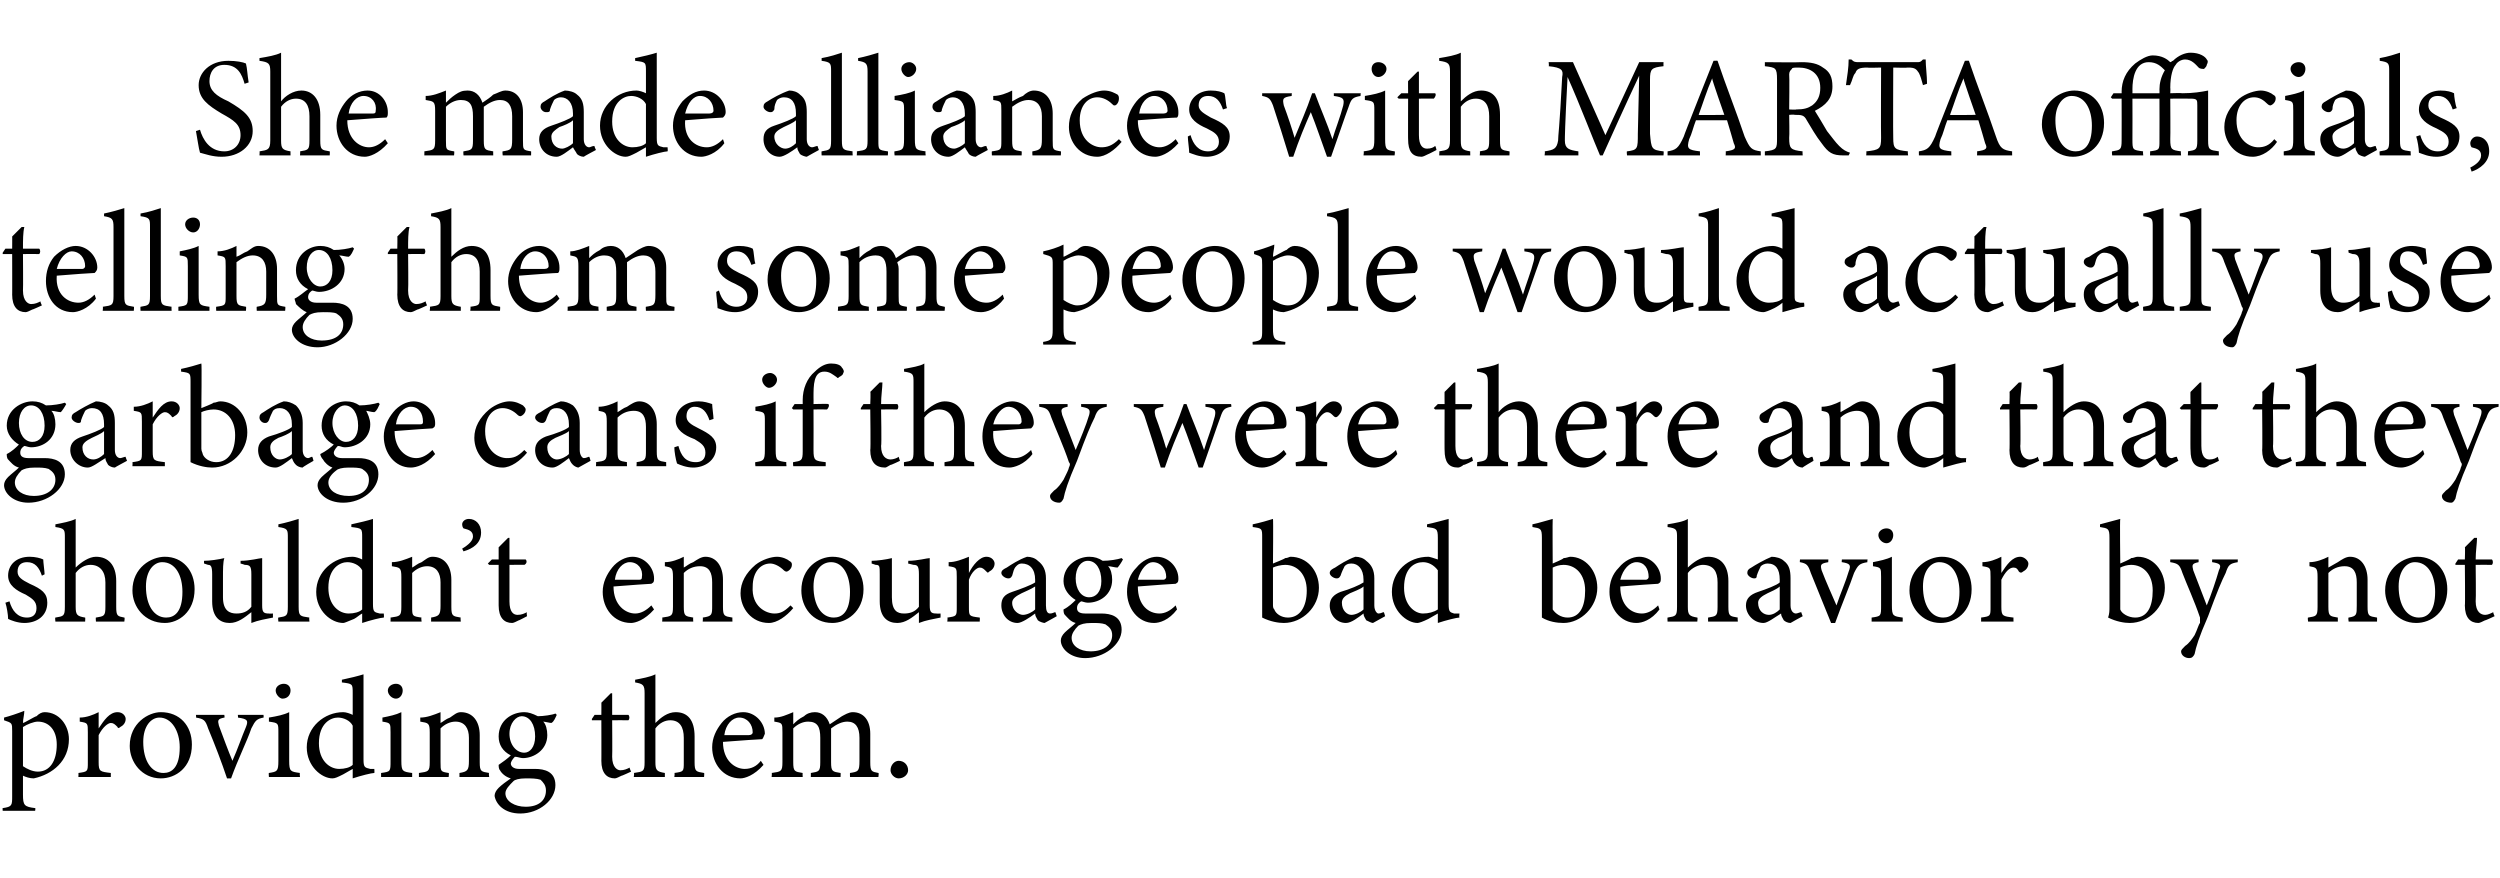 <?xml version="1.0" standalone="no"?><!DOCTYPE svg PUBLIC "-//W3C//DTD SVG 1.1//EN" "http://www.w3.org/Graphics/SVG/1.1/DTD/svg11.dtd"><svg xmlns="http://www.w3.org/2000/svg" version="1.1" width="185px" height="65px" viewBox="0 -4 185 65" style="top:-4px">  <desc>She made alliances with MARTA officials, telling them some people would actually use garbage cans if they were there ...</desc>  <defs/>  <g id="Polygon47215">    <path d="M 0.3 49.1 C 0.7 49 1.3 48.8 1.8 48.6 C 1.8 48.9 1.7 49.2 1.7 49.5 C 1.8 49.5 2.6 49 2.7 49 C 2.9 48.8 3.1 48.7 3.3 48.7 C 4.4 48.7 5.1 49.7 5.1 50.7 C 5.1 52.3 3.9 53.3 2.5 53.6 C 2.2 53.6 1.9 53.5 1.7 53.4 C 1.7 53.4 1.7 54.8 1.7 54.8 C 1.7 55.6 1.8 55.7 2.6 55.8 C 2.64 55.77 2.6 56 2.6 56 L 0.2 56 C 0.2 56 0.18 55.77 0.2 55.8 C 0.9 55.7 0.9 55.6 0.9 54.9 C 0.9 54.9 0.9 50.1 0.9 50.1 C 0.9 49.5 0.9 49.5 0.3 49.3 C 0.3 49.3 0.3 49.1 0.3 49.1 Z M 1.7 52.7 C 2 52.9 2.4 53.1 2.8 53.1 C 3.7 53.1 4.2 52.3 4.2 51.1 C 4.2 50 3.6 49.4 2.8 49.4 C 2.5 49.4 2 49.6 1.7 49.8 C 1.7 49.8 1.7 52.7 1.7 52.7 Z M 8.2 53.5 L 5.8 53.5 C 5.8 53.5 5.82 53.18 5.8 53.2 C 6.5 53.1 6.5 53.1 6.5 52.4 C 6.5 52.4 6.5 50.2 6.5 50.2 C 6.5 49.5 6.5 49.5 5.9 49.4 C 5.9 49.4 5.9 49.1 5.9 49.1 C 6.4 49.1 6.9 48.9 7.3 48.7 C 7.3 49 7.3 49.5 7.3 49.9 C 7.7 49.3 8.1 48.7 8.7 48.7 C 9.1 48.7 9.3 49 9.3 49.2 C 9.3 49.5 9.1 49.7 8.9 49.8 C 8.8 49.9 8.7 49.9 8.7 49.8 C 8.5 49.6 8.4 49.5 8.2 49.5 C 8 49.5 7.6 49.8 7.3 50.4 C 7.3 50.4 7.3 52.4 7.3 52.4 C 7.3 53.1 7.4 53.1 8.2 53.2 C 8.2 53.18 8.2 53.5 8.2 53.5 Z M 11.9 48.7 C 13.3 48.7 14.2 49.7 14.2 51.1 C 14.2 52.8 13 53.6 11.9 53.6 C 10.5 53.6 9.6 52.4 9.6 51.2 C 9.6 49.5 11 48.7 11.9 48.7 Z M 11.8 49.1 C 11.2 49.1 10.6 49.7 10.6 50.9 C 10.6 52.3 11.2 53.2 12.1 53.2 C 12.7 53.2 13.3 52.8 13.3 51.3 C 13.3 50.1 12.7 49.1 11.8 49.1 Z M 19.5 49.1 C 19 49.2 18.9 49.3 18.6 49.9 C 18.3 50.8 17.6 52.2 17.1 53.6 C 17.1 53.6 16.8 53.6 16.8 53.6 C 16.4 52.4 15.9 51.1 15.4 49.9 C 15.2 49.3 15.1 49.2 14.5 49.1 C 14.53 49.14 14.5 48.9 14.5 48.9 L 16.6 48.9 C 16.6 48.9 16.64 49.14 16.6 49.1 C 16.1 49.2 16.1 49.3 16.2 49.7 C 16.5 50.5 16.9 51.6 17.2 52.3 C 17.6 51.4 17.9 50.5 18.2 49.8 C 18.4 49.3 18.3 49.2 17.6 49.1 C 17.63 49.14 17.6 48.9 17.6 48.9 L 19.5 48.9 C 19.5 48.9 19.52 49.14 19.5 49.1 Z M 20.9 47.7 C 20.7 47.7 20.4 47.4 20.4 47.1 C 20.4 46.8 20.7 46.6 21 46.6 C 21.3 46.6 21.5 46.8 21.5 47.1 C 21.5 47.4 21.3 47.7 20.9 47.7 Z M 19.9 53.5 C 19.9 53.5 19.87 53.18 19.9 53.2 C 20.5 53.1 20.6 53.1 20.6 52.3 C 20.6 52.3 20.6 50.2 20.6 50.2 C 20.6 49.5 20.6 49.5 19.9 49.4 C 19.9 49.4 19.9 49.1 19.9 49.1 C 20.5 49 21 48.9 21.4 48.7 C 21.4 48.7 21.4 52.3 21.4 52.3 C 21.4 53.1 21.5 53.1 22.2 53.2 C 22.16 53.18 22.2 53.5 22.2 53.5 L 19.9 53.5 Z M 27.7 53.2 C 27.5 53.2 26.7 53.4 26.1 53.6 C 26.1 53.6 26.1 52.9 26.1 52.9 C 25.9 53 25.6 53.2 25.4 53.3 C 25 53.5 24.8 53.6 24.6 53.6 C 23.8 53.6 22.7 52.7 22.7 51.3 C 22.7 49.8 24 48.7 25.4 48.7 C 25.6 48.7 25.9 48.8 26.1 48.9 C 26.1 48.9 26.1 47.3 26.1 47.3 C 26.1 46.6 26.1 46.6 25.3 46.5 C 25.3 46.5 25.3 46.3 25.3 46.3 C 25.8 46.2 26.6 46 26.9 45.9 C 26.9 45.9 26.9 52.2 26.9 52.2 C 26.9 52.8 27 52.8 27.4 52.9 C 27.39 52.9 27.7 52.9 27.7 52.9 C 27.7 52.9 27.72 53.19 27.7 53.2 Z M 26.1 49.7 C 25.9 49.3 25.4 49.1 25 49.1 C 24.5 49.1 23.6 49.5 23.6 51 C 23.6 52.3 24.4 52.9 25.1 52.9 C 25.5 52.9 25.9 52.8 26.1 52.6 C 26.1 52.6 26.1 49.7 26.1 49.7 Z M 29.3 47.7 C 29 47.7 28.7 47.4 28.7 47.1 C 28.7 46.8 29 46.6 29.3 46.6 C 29.6 46.6 29.8 46.8 29.8 47.1 C 29.8 47.4 29.6 47.7 29.3 47.7 Z M 28.2 53.5 C 28.2 53.5 28.2 53.18 28.2 53.2 C 28.9 53.1 28.9 53.1 28.9 52.3 C 28.9 52.3 28.9 50.2 28.9 50.2 C 28.9 49.5 28.9 49.5 28.3 49.4 C 28.3 49.4 28.3 49.1 28.3 49.1 C 28.8 49 29.3 48.9 29.7 48.7 C 29.7 48.7 29.7 52.3 29.7 52.3 C 29.7 53.1 29.8 53.1 30.5 53.2 C 30.5 53.18 30.5 53.5 30.5 53.5 L 28.2 53.5 Z M 34 53.5 C 34 53.5 34 53.18 34 53.2 C 34.6 53.1 34.7 53 34.7 52.3 C 34.7 52.3 34.7 50.6 34.7 50.6 C 34.7 49.9 34.4 49.4 33.7 49.4 C 33.3 49.4 32.9 49.6 32.6 49.9 C 32.6 49.9 32.6 52.4 32.6 52.4 C 32.6 53.1 32.6 53.1 33.2 53.2 C 33.24 53.18 33.2 53.5 33.2 53.5 L 31 53.5 C 31 53.5 31 53.18 31 53.2 C 31.7 53.1 31.8 53.1 31.8 52.4 C 31.8 52.4 31.8 50.2 31.8 50.2 C 31.8 49.5 31.7 49.5 31.1 49.4 C 31.1 49.4 31.1 49.1 31.1 49.1 C 31.6 49.1 32.1 48.9 32.6 48.7 C 32.6 48.7 32.6 49.5 32.6 49.5 C 32.8 49.4 33 49.2 33.3 49.1 C 33.6 48.9 33.8 48.7 34.1 48.7 C 35 48.7 35.5 49.4 35.5 50.4 C 35.5 50.4 35.5 52.4 35.5 52.4 C 35.5 53.1 35.6 53.1 36.2 53.2 C 36.15 53.18 36.2 53.5 36.2 53.5 L 34 53.5 Z M 38.7 52.1 C 38.5 52.1 38.3 52 38.1 52 C 37.9 52.2 37.8 52.4 37.8 52.5 C 37.8 52.7 38 52.9 38.4 52.9 C 38.8 52.9 39.3 52.9 39.6 52.9 C 40.3 52.9 41.1 53.1 41.1 54.1 C 41.1 55.2 39.9 56.2 38.5 56.2 C 37.3 56.2 36.7 55.5 36.6 54.9 C 36.6 54.7 36.7 54.5 36.9 54.3 C 37.1 54.1 37.5 53.8 37.8 53.6 C 37.4 53.5 37.1 53.2 37 53 C 36.9 52.9 36.9 52.7 36.9 52.6 C 37.2 52.4 37.6 52.1 37.8 51.9 C 37.2 51.6 36.9 51.1 36.9 50.5 C 36.9 49.3 37.9 48.7 38.8 48.7 C 39.1 48.7 39.4 48.8 39.8 49 C 40.2 49 40.9 48.9 41.1 48.8 C 41.1 48.8 41.2 48.9 41.2 48.9 C 41.1 49.1 41 49.4 40.8 49.5 C 40.7 49.5 40.3 49.4 40.2 49.4 C 40.4 49.6 40.5 50 40.5 50.4 C 40.5 51.5 39.5 52.1 38.7 52.1 Z M 38.6 49 C 38.2 49 37.7 49.5 37.7 50.3 C 37.7 51.1 38.2 51.7 38.8 51.7 C 39.2 51.7 39.6 51.3 39.6 50.5 C 39.6 49.6 39.2 49 38.6 49 Z M 38.9 53.6 C 38.4 53.6 38.1 53.7 38 53.8 C 37.7 54.1 37.4 54.4 37.4 54.7 C 37.4 55.3 38.1 55.7 38.9 55.7 C 39.9 55.7 40.4 55.2 40.4 54.5 C 40.4 54.1 40.2 53.9 40 53.7 C 39.7 53.6 39.3 53.6 38.9 53.6 Z M 46 53.4 C 45.8 53.5 45.6 53.6 45.5 53.6 C 44.9 53.6 44.5 53.2 44.5 52.3 C 44.51 52.34 44.5 49.3 44.5 49.3 L 43.8 49.3 L 43.8 49.2 L 44 48.9 L 44.5 48.9 C 44.5 48.9 44.51 47.97 44.5 48 C 44.7 47.8 45 47.5 45.2 47.3 C 45.2 47.3 45.3 47.3 45.3 47.3 C 45.3 47.7 45.3 48.3 45.3 48.9 C 45.3 48.9 46.5 48.9 46.5 48.9 C 46.6 49 46.6 49.2 46.5 49.3 C 46.45 49.29 45.3 49.3 45.3 49.3 C 45.3 49.3 45.32 51.97 45.3 52 C 45.3 52.8 45.7 53 45.9 53 C 46.2 53 46.4 52.9 46.6 52.8 C 46.57 52.83 46.7 53.1 46.7 53.1 C 46.7 53.1 45.97 53.44 46 53.4 Z M 49.9 53.5 C 49.9 53.5 49.95 53.18 49.9 53.2 C 50.6 53.1 50.6 53.1 50.6 52.4 C 50.6 52.4 50.6 50.6 50.6 50.6 C 50.6 49.8 50.3 49.3 49.6 49.3 C 49.2 49.3 48.8 49.5 48.5 49.9 C 48.5 49.9 48.5 52.4 48.5 52.4 C 48.5 53 48.6 53.1 49.2 53.2 C 49.2 53.18 49.2 53.5 49.2 53.5 L 46.9 53.5 C 46.9 53.5 46.95 53.18 46.9 53.2 C 47.6 53.1 47.7 53.1 47.7 52.4 C 47.7 52.4 47.7 47.3 47.7 47.3 C 47.7 46.7 47.6 46.6 47 46.5 C 47 46.5 47 46.3 47 46.3 C 47.5 46.2 48.1 46.1 48.5 45.9 C 48.5 46.3 48.5 46.8 48.5 47.2 C 48.5 47.2 48.5 49.5 48.5 49.5 C 48.9 49.1 49.4 48.7 50 48.7 C 50.9 48.7 51.4 49.3 51.4 50.5 C 51.4 50.5 51.4 52.4 51.4 52.4 C 51.4 53.1 51.5 53.1 52.1 53.2 C 52.13 53.18 52.1 53.5 52.1 53.5 L 49.9 53.5 Z M 56.5 52.6 C 55.8 53.4 55.1 53.6 54.8 53.6 C 53.5 53.6 52.7 52.5 52.7 51.3 C 52.7 50.6 53 50 53.4 49.5 C 53.8 49 54.4 48.7 55 48.7 C 55.9 48.7 56.6 49.5 56.6 50.3 C 56.5 50.5 56.5 50.6 56.4 50.7 C 56.2 50.7 54.8 50.8 53.5 50.9 C 53.5 52.3 54.4 52.9 55.1 52.9 C 55.6 52.9 56 52.7 56.3 52.3 C 56.3 52.3 56.5 52.6 56.5 52.6 Z M 54.7 49.1 C 54.2 49.1 53.7 49.6 53.6 50.4 C 54.2 50.4 54.9 50.4 55.4 50.4 C 55.6 50.4 55.7 50.3 55.7 50.2 C 55.7 49.6 55.3 49.1 54.7 49.1 Z M 62.9 53.5 C 62.9 53.5 62.89 53.18 62.9 53.2 C 63.5 53.1 63.6 53.1 63.6 52.3 C 63.6 52.3 63.6 50.6 63.6 50.6 C 63.6 49.8 63.3 49.4 62.7 49.4 C 62.3 49.4 61.9 49.6 61.5 49.9 C 61.5 50 61.5 50.1 61.5 50.4 C 61.5 50.4 61.5 52.4 61.5 52.4 C 61.5 53.1 61.6 53.1 62.2 53.2 C 62.22 53.18 62.2 53.5 62.2 53.5 L 60 53.5 C 60 53.5 60.01 53.18 60 53.2 C 60.6 53.1 60.7 53.1 60.7 52.4 C 60.7 52.4 60.7 50.6 60.7 50.6 C 60.7 49.8 60.5 49.4 59.8 49.4 C 59.4 49.4 59 49.6 58.7 49.9 C 58.7 49.9 58.7 52.4 58.7 52.4 C 58.7 53.1 58.8 53.1 59.4 53.2 C 59.38 53.18 59.4 53.5 59.4 53.5 L 57.1 53.5 C 57.1 53.5 57.14 53.18 57.1 53.2 C 57.8 53.1 57.9 53.1 57.9 52.4 C 57.9 52.4 57.9 50.2 57.9 50.2 C 57.9 49.5 57.9 49.5 57.3 49.4 C 57.3 49.4 57.3 49.1 57.3 49.1 C 57.8 49.1 58.2 48.9 58.7 48.7 C 58.7 48.7 58.7 49.6 58.7 49.6 C 58.9 49.4 59.1 49.2 59.5 49 C 59.7 48.8 60 48.7 60.3 48.7 C 60.8 48.7 61.2 49 61.4 49.6 C 61.7 49.4 62 49.2 62.3 49 C 62.5 48.9 62.8 48.7 63.1 48.7 C 63.9 48.7 64.4 49.3 64.4 50.3 C 64.4 50.3 64.4 52.4 64.4 52.4 C 64.4 53.1 64.5 53.1 65 53.2 C 65.05 53.18 65 53.5 65 53.5 L 62.9 53.5 Z M 66.5 53.6 C 66.2 53.6 65.9 53.3 65.9 53 C 65.9 52.6 66.2 52.3 66.5 52.3 C 66.9 52.3 67.2 52.6 67.2 53 C 67.2 53.3 66.9 53.6 66.5 53.6 Z " stroke="none" fill="#000"/>  </g>  <g id="Polygon47214">    <path d="M 3.1 38.6 C 2.9 38 2.6 37.6 2 37.6 C 1.6 37.6 1.3 37.8 1.3 38.3 C 1.3 38.7 1.6 38.9 2.2 39.2 C 3.1 39.6 3.5 39.9 3.5 40.6 C 3.5 41.6 2.7 42.1 1.8 42.1 C 1.3 42.1 0.8 41.9 0.6 41.8 C 0.6 41.5 0.5 40.9 0.4 40.6 C 0.4 40.6 0.7 40.5 0.7 40.5 C 0.9 41.2 1.3 41.7 2 41.7 C 2.4 41.7 2.7 41.5 2.7 41 C 2.7 40.5 2.4 40.3 1.9 40 C 1.2 39.7 0.6 39.3 0.6 38.6 C 0.6 37.8 1.2 37.2 2.2 37.2 C 2.6 37.2 3 37.3 3.2 37.4 C 3.2 37.6 3.3 38.3 3.3 38.5 C 3.3 38.5 3.1 38.6 3.1 38.6 Z M 7.1 42 C 7.1 42 7.07 41.68 7.1 41.7 C 7.7 41.6 7.8 41.6 7.8 40.9 C 7.8 40.9 7.8 39.1 7.8 39.1 C 7.8 38.3 7.4 37.8 6.7 37.8 C 6.3 37.8 5.9 38 5.6 38.4 C 5.6 38.4 5.6 40.9 5.6 40.9 C 5.6 41.5 5.7 41.6 6.3 41.7 C 6.32 41.68 6.3 42 6.3 42 L 4.1 42 C 4.1 42 4.06 41.68 4.1 41.7 C 4.7 41.6 4.8 41.6 4.8 40.9 C 4.8 40.9 4.8 35.8 4.8 35.8 C 4.8 35.2 4.8 35.1 4.1 35 C 4.1 35 4.1 34.8 4.1 34.8 C 4.6 34.7 5.2 34.6 5.6 34.4 C 5.6 34.8 5.6 35.3 5.6 35.7 C 5.6 35.7 5.6 38 5.6 38 C 6 37.6 6.6 37.2 7.1 37.2 C 8 37.2 8.6 37.8 8.6 39 C 8.6 39 8.6 40.9 8.6 40.9 C 8.6 41.6 8.7 41.6 9.2 41.7 C 9.25 41.68 9.2 42 9.2 42 L 7.1 42 Z M 12.2 37.2 C 13.5 37.2 14.4 38.2 14.4 39.6 C 14.4 41.3 13.2 42.1 12.2 42.1 C 10.7 42.1 9.8 40.9 9.8 39.7 C 9.8 38 11.2 37.2 12.2 37.2 Z M 12 37.6 C 11.4 37.6 10.8 38.2 10.8 39.4 C 10.8 40.8 11.4 41.7 12.3 41.7 C 12.9 41.7 13.5 41.3 13.5 39.8 C 13.5 38.6 13 37.6 12 37.6 Z M 20.2 41.7 C 19.7 41.8 19.1 41.9 18.6 42.1 C 18.6 42.1 18.6 41.3 18.6 41.3 C 18.1 41.7 17.6 42.1 17 42.1 C 16.3 42.1 15.7 41.7 15.7 40.5 C 15.7 40.5 15.7 38.5 15.7 38.5 C 15.7 37.9 15.6 37.8 15.4 37.8 C 15.37 37.79 15.1 37.7 15.1 37.7 C 15.1 37.7 15.09 37.48 15.1 37.5 C 15.5 37.5 16.2 37.4 16.6 37.3 C 16.5 37.6 16.5 38.1 16.5 38.8 C 16.5 38.8 16.5 40.2 16.5 40.2 C 16.5 41.2 17 41.4 17.5 41.4 C 17.9 41.4 18.3 41.3 18.6 40.9 C 18.6 40.9 18.6 38.5 18.6 38.5 C 18.6 37.9 18.5 37.8 18.1 37.8 C 18.13 37.79 17.8 37.7 17.8 37.7 C 17.8 37.7 17.81 37.48 17.8 37.5 C 18.5 37.5 19.2 37.3 19.4 37.3 C 19.4 37.3 19.4 40.8 19.4 40.8 C 19.4 41.3 19.5 41.4 19.9 41.4 C 19.91 41.42 20.2 41.4 20.2 41.4 C 20.2 41.4 20.19 41.71 20.2 41.7 Z M 20.6 42 C 20.6 42 20.56 41.68 20.6 41.7 C 21.2 41.6 21.3 41.6 21.3 40.9 C 21.3 40.9 21.3 35.8 21.3 35.8 C 21.3 35.2 21.3 35.1 20.6 35 C 20.6 35 20.6 34.8 20.6 34.8 C 21.1 34.7 21.8 34.5 22.1 34.4 C 22.1 34.9 22.1 35.4 22.1 35.9 C 22.1 35.9 22.1 40.9 22.1 40.9 C 22.1 41.6 22.2 41.6 22.9 41.7 C 22.86 41.68 22.9 42 22.9 42 L 20.6 42 Z M 28.4 41.7 C 28.2 41.7 27.4 41.9 26.8 42.1 C 26.8 42.1 26.8 41.4 26.8 41.4 C 26.6 41.5 26.4 41.7 26.2 41.8 C 25.7 42 25.5 42.1 25.4 42.1 C 24.5 42.1 23.4 41.2 23.4 39.8 C 23.4 38.3 24.7 37.2 26.1 37.2 C 26.3 37.2 26.6 37.3 26.8 37.4 C 26.8 37.4 26.8 35.8 26.8 35.8 C 26.8 35.1 26.8 35.1 26 35 C 26 35 26 34.8 26 34.8 C 26.5 34.7 27.3 34.5 27.6 34.4 C 27.6 34.4 27.6 40.7 27.6 40.7 C 27.6 41.3 27.7 41.3 28.1 41.4 C 28.11 41.4 28.4 41.4 28.4 41.4 C 28.4 41.4 28.43 41.69 28.4 41.7 Z M 26.8 38.2 C 26.6 37.8 26.1 37.6 25.7 37.6 C 25.2 37.6 24.3 38 24.3 39.5 C 24.3 40.8 25.1 41.4 25.8 41.4 C 26.2 41.4 26.6 41.3 26.8 41.1 C 26.8 41.1 26.8 38.2 26.8 38.2 Z M 31.9 42 C 31.9 42 31.91 41.68 31.9 41.7 C 32.5 41.6 32.6 41.5 32.6 40.8 C 32.6 40.8 32.6 39.1 32.6 39.1 C 32.6 38.4 32.3 37.9 31.6 37.9 C 31.2 37.9 30.8 38.1 30.5 38.4 C 30.5 38.4 30.5 40.9 30.5 40.9 C 30.5 41.6 30.5 41.6 31.2 41.7 C 31.15 41.68 31.2 42 31.2 42 L 28.9 42 C 28.9 42 28.91 41.68 28.9 41.7 C 29.6 41.6 29.7 41.6 29.7 40.9 C 29.7 40.9 29.7 38.7 29.7 38.7 C 29.7 38 29.6 38 29 37.9 C 29 37.9 29 37.6 29 37.6 C 29.5 37.6 30 37.4 30.5 37.2 C 30.5 37.2 30.5 38 30.5 38 C 30.7 37.9 30.9 37.7 31.2 37.6 C 31.5 37.4 31.7 37.2 32 37.2 C 32.9 37.2 33.4 37.9 33.4 38.9 C 33.4 38.9 33.4 40.9 33.4 40.9 C 33.4 41.6 33.5 41.6 34.1 41.7 C 34.06 41.68 34.1 42 34.1 42 L 31.9 42 Z M 34.2 36.6 C 34.7 36.3 35 36 35 35.7 C 35 35.3 34.7 35.2 34.3 35.1 C 34.3 35.1 34.2 35 34.2 34.8 C 34.2 34.6 34.4 34.4 34.7 34.4 C 35.2 34.4 35.6 34.8 35.6 35.4 C 35.6 36.2 35 36.6 34.3 36.8 C 34.3 36.8 34.2 36.6 34.2 36.6 Z M 38.4 41.9 C 38.2 42 38 42.1 37.9 42.1 C 37.3 42.1 36.9 41.7 36.9 40.8 C 36.9 40.84 36.9 37.8 36.9 37.8 L 36.2 37.8 L 36.1 37.7 L 36.4 37.4 L 36.9 37.4 C 36.9 37.4 36.9 36.47 36.9 36.5 C 37.1 36.3 37.4 36 37.6 35.8 C 37.6 35.8 37.7 35.8 37.7 35.8 C 37.7 36.2 37.7 36.8 37.7 37.4 C 37.7 37.4 38.9 37.4 38.9 37.4 C 39 37.5 39 37.7 38.8 37.8 C 38.84 37.79 37.7 37.8 37.7 37.8 C 37.7 37.8 37.7 40.47 37.7 40.5 C 37.7 41.3 38 41.5 38.3 41.5 C 38.6 41.5 38.8 41.4 39 41.3 C 38.95 41.33 39 41.6 39 41.6 C 39 41.6 38.36 41.94 38.4 41.9 Z M 48.4 41.1 C 47.7 41.9 47 42.1 46.7 42.1 C 45.4 42.1 44.6 41 44.6 39.8 C 44.6 39.1 44.9 38.5 45.3 38 C 45.7 37.5 46.3 37.2 46.8 37.2 C 47.7 37.2 48.4 38 48.4 38.8 C 48.4 39 48.4 39.1 48.2 39.2 C 48 39.2 46.7 39.3 45.4 39.4 C 45.4 40.8 46.3 41.4 47 41.4 C 47.4 41.4 47.8 41.2 48.2 40.8 C 48.2 40.8 48.4 41.1 48.4 41.1 Z M 46.6 37.6 C 46.1 37.6 45.6 38.1 45.5 38.9 C 46.1 38.9 46.7 38.9 47.3 38.9 C 47.5 38.9 47.5 38.8 47.5 38.7 C 47.6 38.1 47.2 37.6 46.6 37.6 Z M 52 42 C 52 42 52.03 41.68 52 41.7 C 52.7 41.6 52.7 41.5 52.7 40.8 C 52.7 40.8 52.7 39.1 52.7 39.1 C 52.7 38.4 52.5 37.9 51.8 37.9 C 51.3 37.9 50.9 38.1 50.6 38.4 C 50.6 38.4 50.6 40.9 50.6 40.9 C 50.6 41.6 50.7 41.6 51.3 41.7 C 51.28 41.68 51.3 42 51.3 42 L 49 42 C 49 42 49.03 41.68 49 41.7 C 49.7 41.6 49.8 41.6 49.8 40.9 C 49.8 40.9 49.8 38.7 49.8 38.7 C 49.8 38 49.7 38 49.2 37.9 C 49.2 37.9 49.2 37.6 49.2 37.6 C 49.7 37.6 50.2 37.4 50.6 37.2 C 50.6 37.2 50.6 38 50.6 38 C 50.8 37.9 51 37.7 51.3 37.6 C 51.6 37.4 51.9 37.2 52.2 37.2 C 53 37.2 53.5 37.9 53.5 38.9 C 53.5 38.9 53.5 40.9 53.5 40.9 C 53.5 41.6 53.6 41.6 54.2 41.7 C 54.19 41.68 54.2 42 54.2 42 L 52 42 Z M 58.7 41 C 58.2 41.6 57.5 42.1 56.9 42.1 C 55.6 42.1 54.8 41 54.8 39.9 C 54.8 39.1 55.2 38.4 55.9 37.8 C 56.4 37.4 57.1 37.2 57.5 37.2 C 57.9 37.2 58.3 37.4 58.4 37.5 C 58.6 37.6 58.6 37.7 58.6 37.8 C 58.6 38.1 58.3 38.3 58.2 38.3 C 58.2 38.3 58.1 38.3 58 38.2 C 57.7 37.9 57.3 37.7 57 37.7 C 56.3 37.7 55.7 38.3 55.7 39.4 C 55.6 40.9 56.7 41.4 57.3 41.4 C 57.7 41.4 58 41.3 58.5 40.8 C 58.5 40.8 58.7 41 58.7 41 Z M 61.6 37.2 C 62.9 37.2 63.9 38.2 63.9 39.6 C 63.9 41.3 62.6 42.1 61.6 42.1 C 60.1 42.1 59.3 40.9 59.3 39.7 C 59.3 38 60.6 37.2 61.6 37.2 Z M 61.5 37.6 C 60.8 37.6 60.2 38.2 60.2 39.4 C 60.2 40.8 60.8 41.7 61.7 41.7 C 62.3 41.7 62.9 41.3 62.9 39.8 C 62.9 38.6 62.4 37.6 61.5 37.6 Z M 69.6 41.7 C 69.1 41.8 68.5 41.9 68 42.1 C 68 42.1 68 41.3 68 41.3 C 67.5 41.7 67 42.1 66.4 42.1 C 65.7 42.1 65.1 41.7 65.1 40.5 C 65.1 40.5 65.1 38.5 65.1 38.5 C 65.1 37.9 65.1 37.8 64.8 37.8 C 64.79 37.79 64.5 37.7 64.5 37.7 C 64.5 37.7 64.51 37.48 64.5 37.5 C 64.9 37.5 65.6 37.4 66 37.3 C 66 37.6 66 38.1 66 38.8 C 66 38.8 66 40.2 66 40.2 C 66 41.2 66.4 41.4 66.9 41.4 C 67.3 41.4 67.7 41.3 68 40.9 C 68 40.9 68 38.5 68 38.5 C 68 37.9 67.9 37.8 67.6 37.8 C 67.55 37.79 67.2 37.7 67.2 37.7 C 67.2 37.7 67.23 37.48 67.2 37.5 C 67.9 37.5 68.6 37.3 68.8 37.3 C 68.8 37.3 68.8 40.8 68.8 40.8 C 68.8 41.3 68.9 41.4 69.3 41.4 C 69.33 41.42 69.6 41.4 69.6 41.4 C 69.6 41.4 69.61 41.71 69.6 41.7 Z M 72.5 42 L 70.1 42 C 70.1 42 70.14 41.68 70.1 41.7 C 70.8 41.6 70.8 41.6 70.8 40.9 C 70.8 40.9 70.8 38.7 70.8 38.7 C 70.8 38 70.8 38 70.2 37.9 C 70.2 37.9 70.2 37.6 70.2 37.6 C 70.7 37.6 71.2 37.4 71.7 37.2 C 71.7 37.5 71.7 38 71.7 38.4 C 72 37.8 72.5 37.2 73 37.2 C 73.4 37.2 73.6 37.5 73.6 37.7 C 73.6 38 73.4 38.2 73.2 38.3 C 73.1 38.4 73.1 38.4 73 38.3 C 72.8 38.1 72.7 38 72.5 38 C 72.3 38 71.9 38.3 71.7 38.9 C 71.7 38.9 71.7 40.9 71.7 40.9 C 71.7 41.6 71.7 41.6 72.5 41.7 C 72.52 41.68 72.5 42 72.5 42 Z M 77.3 42.1 C 77.2 42.1 76.9 42 76.8 41.9 C 76.7 41.7 76.6 41.6 76.6 41.4 C 76.2 41.7 75.6 42.1 75.3 42.1 C 74.6 42.1 74.1 41.5 74.1 40.8 C 74.1 40.3 74.3 40 74.9 39.8 C 75.5 39.6 76.3 39.3 76.6 39.1 C 76.6 39.1 76.6 38.9 76.6 38.9 C 76.6 38.1 76.2 37.7 75.6 37.7 C 75.4 37.7 75.3 37.8 75.2 37.9 C 75 38.1 75 38.3 74.9 38.6 C 74.8 38.8 74.7 38.8 74.6 38.8 C 74.4 38.8 74.1 38.6 74.1 38.4 C 74.1 38.2 74.3 38.1 74.5 38 C 74.8 37.8 75.4 37.4 76 37.2 C 76.3 37.2 76.6 37.3 76.8 37.5 C 77.2 37.8 77.4 38.2 77.4 38.8 C 77.4 38.8 77.4 40.8 77.4 40.8 C 77.4 41.2 77.5 41.4 77.7 41.4 C 77.9 41.4 78 41.3 78.1 41.3 C 78.09 41.28 78.2 41.6 78.2 41.6 C 78.2 41.6 77.33 42.08 77.3 42.1 Z M 76.6 39.4 C 76.3 39.6 75.8 39.8 75.6 39.9 C 75.2 40.1 74.9 40.3 74.9 40.6 C 74.9 41.2 75.4 41.5 75.7 41.5 C 76 41.5 76.4 41.3 76.6 41.1 C 76.6 41.1 76.6 39.4 76.6 39.4 Z M 80.5 40.6 C 80.3 40.6 80.1 40.5 80 40.5 C 79.7 40.7 79.7 40.9 79.7 41 C 79.7 41.2 79.8 41.4 80.3 41.4 C 80.7 41.4 81.1 41.4 81.5 41.4 C 82.2 41.4 83 41.6 83 42.6 C 83 43.7 81.7 44.7 80.3 44.7 C 79.2 44.7 78.5 44 78.5 43.4 C 78.5 43.2 78.6 43 78.8 42.8 C 79 42.6 79.4 42.3 79.6 42.1 C 79.2 42 79 41.7 78.8 41.5 C 78.7 41.4 78.7 41.2 78.7 41.1 C 79.1 40.9 79.4 40.6 79.6 40.4 C 79.1 40.1 78.7 39.6 78.7 39 C 78.7 37.8 79.8 37.2 80.6 37.2 C 81 37.2 81.3 37.3 81.6 37.5 C 82.1 37.5 82.7 37.4 83 37.3 C 83 37.3 83.1 37.4 83.1 37.4 C 83 37.6 82.8 37.9 82.7 38 C 82.5 38 82.2 37.9 82 37.9 C 82.2 38.1 82.3 38.5 82.3 38.9 C 82.3 40 81.4 40.6 80.5 40.6 Z M 80.5 37.5 C 80 37.5 79.6 38 79.6 38.8 C 79.6 39.6 80 40.2 80.6 40.2 C 81.1 40.2 81.5 39.8 81.5 39 C 81.5 38.1 81.1 37.5 80.5 37.5 Z M 80.8 42.1 C 80.2 42.1 80 42.2 79.8 42.3 C 79.5 42.6 79.3 42.9 79.3 43.2 C 79.3 43.8 79.9 44.2 80.7 44.2 C 81.7 44.2 82.3 43.7 82.3 43 C 82.3 42.6 82.1 42.4 81.8 42.2 C 81.5 42.1 81.2 42.1 80.8 42.1 Z M 87.1 41.1 C 86.5 41.9 85.8 42.1 85.4 42.1 C 84.2 42.1 83.4 41 83.4 39.8 C 83.4 39.1 83.6 38.5 84.1 38 C 84.5 37.5 85.1 37.2 85.6 37.2 C 86.5 37.2 87.2 38 87.2 38.8 C 87.2 39 87.2 39.1 87 39.2 C 86.8 39.2 85.5 39.3 84.2 39.4 C 84.2 40.8 85 41.4 85.8 41.4 C 86.2 41.4 86.6 41.2 87 40.8 C 87 40.8 87.1 41.1 87.1 41.1 Z M 85.3 37.6 C 84.9 37.6 84.4 38.1 84.2 38.9 C 84.8 38.9 85.5 38.9 86.1 38.9 C 86.2 38.9 86.3 38.8 86.3 38.7 C 86.3 38.1 85.9 37.6 85.3 37.6 Z M 95.1 37.3 C 95.3 37.3 95.4 37.2 95.5 37.2 C 96.7 37.2 97.6 38.2 97.6 39.5 C 97.6 40.9 96.4 42.1 95 42.1 C 94.6 42.1 94 42 93.4 41.7 C 93.4 41.4 93.4 41.2 93.4 40.9 C 93.4 40.9 93.4 35.8 93.4 35.8 C 93.4 35.1 93.4 35.1 92.7 35 C 92.7 35 92.7 34.8 92.7 34.8 C 93.2 34.7 93.9 34.5 94.2 34.4 C 94.23 34.41 94.2 37.7 94.2 37.7 C 94.2 37.7 95.09 37.35 95.1 37.3 Z M 94.2 40.7 C 94.2 40.9 94.2 41 94.3 41.1 C 94.4 41.4 94.8 41.7 95.3 41.7 C 96.2 41.7 96.7 40.9 96.7 39.7 C 96.7 38.5 96 37.8 95.1 37.8 C 94.8 37.8 94.4 37.9 94.2 38 C 94.2 38 94.2 40.7 94.2 40.7 Z M 101.6 42.1 C 101.5 42.1 101.3 42 101.1 41.9 C 101 41.7 100.9 41.6 100.9 41.4 C 100.5 41.7 100 42.1 99.6 42.1 C 98.9 42.1 98.4 41.5 98.4 40.8 C 98.4 40.3 98.7 40 99.2 39.8 C 99.9 39.6 100.6 39.3 100.9 39.1 C 100.9 39.1 100.9 38.9 100.9 38.9 C 100.9 38.1 100.5 37.7 100 37.7 C 99.7 37.7 99.6 37.8 99.5 37.9 C 99.4 38.1 99.3 38.3 99.2 38.6 C 99.1 38.8 99 38.8 98.9 38.8 C 98.7 38.8 98.4 38.6 98.4 38.4 C 98.4 38.2 98.6 38.1 98.8 38 C 99.1 37.8 99.7 37.4 100.3 37.2 C 100.6 37.2 100.9 37.3 101.1 37.5 C 101.5 37.8 101.7 38.2 101.7 38.8 C 101.7 38.8 101.7 40.8 101.7 40.8 C 101.7 41.2 101.9 41.4 102 41.4 C 102.2 41.4 102.3 41.3 102.4 41.3 C 102.41 41.28 102.5 41.6 102.5 41.6 C 102.5 41.6 101.64 42.08 101.6 42.1 Z M 100.9 39.4 C 100.7 39.6 100.1 39.8 99.9 39.9 C 99.5 40.1 99.3 40.3 99.3 40.6 C 99.3 41.2 99.7 41.5 100 41.5 C 100.3 41.5 100.7 41.3 100.9 41.1 C 100.9 41.1 100.9 39.4 100.9 39.4 Z M 108 41.7 C 107.8 41.7 107 41.9 106.4 42.1 C 106.4 42.1 106.4 41.4 106.4 41.4 C 106.2 41.5 105.9 41.7 105.7 41.8 C 105.3 42 105 42.1 104.9 42.1 C 104.1 42.1 103 41.2 103 39.8 C 103 38.3 104.2 37.2 105.7 37.2 C 105.8 37.2 106.1 37.3 106.4 37.4 C 106.4 37.4 106.4 35.8 106.4 35.8 C 106.4 35.1 106.3 35.1 105.6 35 C 105.6 35 105.6 34.8 105.6 34.8 C 106.1 34.7 106.8 34.5 107.2 34.4 C 107.2 34.4 107.2 40.7 107.2 40.7 C 107.2 41.3 107.3 41.3 107.6 41.4 C 107.65 41.4 108 41.4 108 41.4 C 108 41.4 107.97 41.69 108 41.7 Z M 106.4 38.2 C 106.1 37.8 105.7 37.6 105.3 37.6 C 104.7 37.6 103.9 38 103.9 39.5 C 103.9 40.8 104.7 41.4 105.3 41.4 C 105.7 41.4 106.1 41.3 106.4 41.1 C 106.4 41.1 106.4 38.2 106.4 38.2 Z M 115.7 37.3 C 115.9 37.3 116.1 37.2 116.2 37.2 C 117.3 37.2 118.2 38.2 118.2 39.5 C 118.2 40.9 117 42.1 115.7 42.1 C 115.2 42.1 114.6 42 114.1 41.7 C 114.1 41.4 114.1 41.2 114.1 40.9 C 114.1 40.9 114.1 35.8 114.1 35.8 C 114.1 35.1 114 35.1 113.4 35 C 113.4 35 113.4 34.8 113.4 34.8 C 113.9 34.7 114.5 34.5 114.9 34.4 C 114.88 34.41 114.9 37.7 114.9 37.7 C 114.9 37.7 115.74 37.35 115.7 37.3 Z M 114.9 40.7 C 114.9 40.9 114.9 41 114.9 41.1 C 115.1 41.4 115.5 41.7 116 41.7 C 116.9 41.7 117.3 40.9 117.3 39.7 C 117.3 38.5 116.6 37.8 115.7 37.8 C 115.4 37.8 115.1 37.9 114.9 38 C 114.9 38 114.9 40.7 114.9 40.7 Z M 122.8 41.1 C 122.2 41.9 121.5 42.1 121.1 42.1 C 119.9 42.1 119.1 41 119.1 39.8 C 119.1 39.1 119.3 38.5 119.8 38 C 120.2 37.5 120.8 37.2 121.3 37.2 C 122.2 37.2 122.9 38 122.9 38.8 C 122.9 39 122.9 39.1 122.7 39.2 C 122.5 39.2 121.2 39.3 119.9 39.4 C 119.9 40.8 120.7 41.4 121.5 41.4 C 121.9 41.4 122.3 41.2 122.7 40.8 C 122.7 40.8 122.8 41.1 122.8 41.1 Z M 121.1 37.6 C 120.6 37.6 120.1 38.1 119.9 38.9 C 120.5 38.9 121.2 38.9 121.8 38.9 C 121.9 38.9 122 38.8 122 38.7 C 122 38.1 121.7 37.6 121.1 37.6 Z M 126.4 42 C 126.4 42 126.39 41.68 126.4 41.7 C 127 41.6 127.1 41.6 127.1 40.9 C 127.1 40.9 127.1 39.1 127.1 39.1 C 127.1 38.3 126.8 37.8 126 37.8 C 125.7 37.8 125.2 38 124.9 38.4 C 124.9 38.4 124.9 40.9 124.9 40.9 C 124.9 41.5 125 41.6 125.6 41.7 C 125.64 41.68 125.6 42 125.6 42 L 123.4 42 C 123.4 42 123.38 41.68 123.4 41.7 C 124 41.6 124.1 41.6 124.1 40.9 C 124.1 40.9 124.1 35.8 124.1 35.8 C 124.1 35.2 124.1 35.1 123.4 35 C 123.4 35 123.4 34.8 123.4 34.8 C 124 34.7 124.6 34.6 124.9 34.4 C 124.9 34.8 124.9 35.3 124.9 35.7 C 124.9 35.7 124.9 38 124.9 38 C 125.3 37.6 125.9 37.2 126.4 37.2 C 127.3 37.2 127.9 37.8 127.9 39 C 127.9 39 127.9 40.9 127.9 40.9 C 127.9 41.6 128 41.6 128.6 41.7 C 128.57 41.68 128.6 42 128.6 42 L 126.4 42 Z M 132.5 42.1 C 132.3 42.1 132.1 42 132 41.9 C 131.9 41.7 131.8 41.6 131.8 41.4 C 131.3 41.7 130.8 42.1 130.5 42.1 C 129.8 42.1 129.2 41.5 129.2 40.8 C 129.2 40.3 129.5 40 130.1 39.8 C 130.7 39.6 131.5 39.3 131.7 39.1 C 131.7 39.1 131.7 38.9 131.7 38.9 C 131.7 38.1 131.4 37.7 130.8 37.7 C 130.6 37.7 130.4 37.8 130.3 37.9 C 130.2 38.1 130.1 38.3 130 38.6 C 130 38.8 129.9 38.8 129.8 38.8 C 129.6 38.8 129.3 38.6 129.3 38.4 C 129.3 38.2 129.4 38.1 129.6 38 C 129.9 37.8 130.6 37.4 131.1 37.2 C 131.4 37.2 131.8 37.3 132 37.5 C 132.4 37.8 132.5 38.2 132.5 38.8 C 132.5 38.8 132.5 40.8 132.5 40.8 C 132.5 41.2 132.7 41.4 132.9 41.4 C 133 41.4 133.2 41.3 133.3 41.3 C 133.27 41.28 133.4 41.6 133.4 41.6 C 133.4 41.6 132.51 42.08 132.5 42.1 Z M 131.7 39.4 C 131.5 39.6 131 39.8 130.8 39.9 C 130.4 40.1 130.1 40.3 130.1 40.6 C 130.1 41.2 130.5 41.5 130.9 41.5 C 131.2 41.5 131.5 41.3 131.7 41.1 C 131.7 41.1 131.7 39.4 131.7 39.4 Z M 138.2 37.6 C 137.6 37.7 137.5 37.8 137.2 38.4 C 136.9 39.3 136.3 40.7 135.8 42.1 C 135.8 42.1 135.5 42.1 135.5 42.1 C 135 40.9 134.5 39.6 134 38.4 C 133.8 37.8 133.7 37.7 133.2 37.6 C 133.17 37.64 133.2 37.4 133.2 37.4 L 135.3 37.4 C 135.3 37.4 135.28 37.64 135.3 37.6 C 134.7 37.7 134.7 37.8 134.8 38.2 C 135.1 39 135.6 40.1 135.9 40.8 C 136.2 39.9 136.6 39 136.8 38.3 C 137 37.8 136.9 37.7 136.3 37.6 C 136.27 37.64 136.3 37.4 136.3 37.4 L 138.2 37.4 C 138.2 37.4 138.16 37.64 138.2 37.6 Z M 139.6 36.2 C 139.3 36.2 139 35.9 139 35.6 C 139 35.3 139.3 35.1 139.6 35.1 C 139.9 35.1 140.1 35.3 140.1 35.6 C 140.1 35.9 139.9 36.2 139.6 36.2 Z M 138.5 42 C 138.5 42 138.5 41.68 138.5 41.7 C 139.2 41.6 139.2 41.6 139.2 40.8 C 139.2 40.8 139.2 38.7 139.2 38.7 C 139.2 38 139.2 38 138.6 37.9 C 138.6 37.9 138.6 37.6 138.6 37.6 C 139.1 37.5 139.6 37.4 140 37.2 C 140 37.2 140 40.8 140 40.8 C 140 41.6 140.1 41.6 140.8 41.7 C 140.8 41.68 140.8 42 140.8 42 L 138.5 42 Z M 143.7 37.2 C 145 37.2 145.9 38.2 145.9 39.6 C 145.9 41.3 144.7 42.1 143.6 42.1 C 142.2 42.1 141.3 40.9 141.3 39.7 C 141.3 38 142.7 37.2 143.7 37.2 Z M 143.5 37.6 C 142.9 37.6 142.3 38.2 142.3 39.4 C 142.3 40.8 142.9 41.7 143.8 41.7 C 144.4 41.7 145 41.3 145 39.8 C 145 38.6 144.5 37.6 143.5 37.6 Z M 149 42 L 146.6 42 C 146.6 42 146.61 41.68 146.6 41.7 C 147.3 41.6 147.3 41.6 147.3 40.9 C 147.3 40.9 147.3 38.7 147.3 38.7 C 147.3 38 147.3 38 146.7 37.9 C 146.7 37.9 146.7 37.6 146.7 37.6 C 147.2 37.6 147.7 37.4 148.1 37.2 C 148.1 37.5 148.1 38 148.1 38.4 C 148.5 37.8 148.9 37.2 149.5 37.2 C 149.8 37.2 150.1 37.5 150.1 37.7 C 150.1 38 149.9 38.2 149.7 38.3 C 149.6 38.4 149.5 38.4 149.4 38.3 C 149.3 38.1 149.2 38 149 38 C 148.7 38 148.4 38.3 148.1 38.9 C 148.1 38.9 148.1 40.9 148.1 40.9 C 148.1 41.6 148.2 41.6 149 41.7 C 148.99 41.68 149 42 149 42 Z M 157.7 37.3 C 157.9 37.3 158 37.2 158.2 37.2 C 159.3 37.2 160.2 38.2 160.2 39.5 C 160.2 40.9 159 42.1 157.6 42.1 C 157.2 42.1 156.6 42 156 41.7 C 156.1 41.4 156.1 41.2 156.1 40.9 C 156.1 40.9 156.1 35.8 156.1 35.8 C 156.1 35.1 156 35.1 155.4 35 C 155.4 35 155.4 34.8 155.4 34.8 C 155.8 34.7 156.5 34.5 156.9 34.4 C 156.86 34.41 156.9 37.7 156.9 37.7 C 156.9 37.7 157.72 37.35 157.7 37.3 Z M 156.9 40.7 C 156.9 40.9 156.9 41 156.9 41.1 C 157 41.4 157.5 41.7 158 41.7 C 158.9 41.7 159.3 40.9 159.3 39.7 C 159.3 38.5 158.6 37.8 157.7 37.8 C 157.4 37.8 157.1 37.9 156.9 38 C 156.9 38 156.9 40.7 156.9 40.7 Z M 165.6 37.6 C 165 37.7 164.9 37.8 164.7 38.4 C 164.4 39 164.1 39.7 163.4 41.6 C 162.7 43.2 162.5 43.9 162.4 44.4 C 162.3 44.6 162.2 44.7 162 44.7 C 161.7 44.7 161.4 44.5 161.4 44.2 C 161.4 44.1 161.5 44 161.7 43.8 C 162 43.6 162.2 43.3 162.4 43 C 162.6 42.6 162.7 42.2 162.8 42.1 C 162.8 41.9 162.8 41.8 162.8 41.7 C 162.4 40.5 161.8 39.2 161.5 38.4 C 161.3 37.8 161.2 37.7 160.6 37.6 C 160.59 37.64 160.6 37.4 160.6 37.4 L 162.7 37.4 C 162.7 37.4 162.69 37.64 162.7 37.6 C 162.2 37.7 162.2 37.8 162.3 38.2 C 162.3 38.2 163.3 40.8 163.3 40.8 C 163.6 40.1 164 38.9 164.2 38.2 C 164.4 37.8 164.3 37.7 163.7 37.6 C 163.69 37.64 163.7 37.4 163.7 37.4 L 165.6 37.4 C 165.6 37.4 165.58 37.64 165.6 37.6 Z M 173.8 42 C 173.8 42 173.75 41.68 173.8 41.7 C 174.4 41.6 174.4 41.5 174.4 40.8 C 174.4 40.8 174.4 39.1 174.4 39.1 C 174.4 38.4 174.2 37.9 173.5 37.9 C 173 37.9 172.6 38.1 172.3 38.4 C 172.3 38.4 172.3 40.9 172.3 40.9 C 172.3 41.6 172.4 41.6 173 41.7 C 173 41.68 173 42 173 42 L 170.8 42 C 170.8 42 170.75 41.68 170.8 41.7 C 171.4 41.6 171.5 41.6 171.5 40.9 C 171.5 40.9 171.5 38.7 171.5 38.7 C 171.5 38 171.4 38 170.9 37.9 C 170.9 37.9 170.9 37.6 170.9 37.6 C 171.4 37.6 171.9 37.4 172.3 37.2 C 172.3 37.2 172.3 38 172.3 38 C 172.5 37.9 172.8 37.7 173 37.6 C 173.3 37.4 173.6 37.2 173.9 37.2 C 174.7 37.2 175.2 37.9 175.2 38.9 C 175.2 38.9 175.2 40.9 175.2 40.9 C 175.2 41.6 175.3 41.6 175.9 41.7 C 175.91 41.68 175.9 42 175.9 42 L 173.8 42 Z M 178.9 37.2 C 180.2 37.2 181.1 38.2 181.1 39.6 C 181.1 41.3 179.9 42.1 178.8 42.1 C 177.4 42.1 176.5 40.9 176.5 39.7 C 176.5 38 177.9 37.2 178.9 37.2 Z M 178.7 37.6 C 178.1 37.6 177.5 38.2 177.5 39.4 C 177.5 40.8 178.1 41.7 179 41.7 C 179.6 41.7 180.2 41.3 180.2 39.8 C 180.2 38.6 179.7 37.6 178.7 37.6 Z M 183.9 41.9 C 183.7 42 183.5 42.1 183.4 42.1 C 182.8 42.1 182.4 41.7 182.4 40.8 C 182.43 40.84 182.4 37.8 182.4 37.8 L 181.7 37.8 L 181.7 37.7 L 181.9 37.4 L 182.4 37.4 C 182.4 37.4 182.43 36.47 182.4 36.5 C 182.6 36.3 182.9 36 183.1 35.8 C 183.1 35.8 183.3 35.8 183.3 35.8 C 183.3 36.2 183.2 36.8 183.2 37.4 C 183.2 37.4 184.4 37.4 184.4 37.4 C 184.5 37.5 184.5 37.7 184.4 37.8 C 184.37 37.79 183.2 37.8 183.2 37.8 C 183.2 37.8 183.23 40.47 183.2 40.5 C 183.2 41.3 183.6 41.5 183.9 41.5 C 184.1 41.5 184.3 41.4 184.5 41.3 C 184.48 41.33 184.6 41.6 184.6 41.6 C 184.6 41.6 183.88 41.94 183.9 41.9 Z " stroke="none" fill="#000"/>  </g>  <g id="Polygon47213">    <path d="M 2.3 29.1 C 2.1 29.1 1.9 29 1.8 29 C 1.5 29.2 1.5 29.4 1.5 29.5 C 1.5 29.7 1.6 29.9 2.1 29.9 C 2.5 29.9 2.9 29.9 3.3 29.9 C 4 29.9 4.8 30.1 4.8 31.1 C 4.8 32.2 3.5 33.2 2.1 33.2 C 1 33.2 0.3 32.5 0.3 31.9 C 0.3 31.7 0.4 31.5 0.6 31.3 C 0.8 31.1 1.2 30.8 1.4 30.6 C 1 30.5 0.8 30.2 0.6 30 C 0.5 29.9 0.5 29.7 0.5 29.6 C 0.9 29.4 1.2 29.1 1.4 28.9 C 0.9 28.6 0.5 28.1 0.5 27.5 C 0.5 26.3 1.6 25.7 2.4 25.7 C 2.8 25.7 3.1 25.8 3.4 26 C 3.9 26 4.5 25.9 4.8 25.8 C 4.8 25.8 4.9 25.9 4.9 25.9 C 4.8 26.1 4.6 26.4 4.5 26.5 C 4.3 26.5 4 26.4 3.8 26.4 C 4 26.6 4.1 27 4.1 27.4 C 4.1 28.5 3.2 29.1 2.3 29.1 Z M 2.3 26 C 1.8 26 1.4 26.5 1.4 27.3 C 1.4 28.1 1.8 28.7 2.4 28.7 C 2.9 28.7 3.3 28.3 3.3 27.5 C 3.3 26.6 2.9 26 2.3 26 Z M 2.6 30.6 C 2 30.6 1.8 30.7 1.6 30.8 C 1.3 31.1 1.1 31.4 1.1 31.7 C 1.1 32.3 1.7 32.7 2.5 32.7 C 3.5 32.7 4.1 32.2 4.1 31.5 C 4.1 31.1 3.9 30.9 3.6 30.7 C 3.3 30.6 3 30.6 2.6 30.6 Z M 8.5 30.6 C 8.3 30.6 8.1 30.5 8 30.4 C 7.9 30.2 7.8 30.1 7.8 29.9 C 7.3 30.2 6.8 30.6 6.5 30.6 C 5.8 30.6 5.2 30 5.2 29.3 C 5.2 28.8 5.5 28.5 6.1 28.3 C 6.7 28.1 7.5 27.8 7.7 27.6 C 7.7 27.6 7.7 27.4 7.7 27.4 C 7.7 26.6 7.4 26.2 6.8 26.2 C 6.6 26.2 6.4 26.3 6.3 26.4 C 6.2 26.6 6.1 26.8 6 27.1 C 6 27.3 5.9 27.3 5.8 27.3 C 5.6 27.3 5.3 27.1 5.3 26.9 C 5.3 26.7 5.4 26.6 5.6 26.5 C 5.9 26.3 6.6 25.9 7.1 25.7 C 7.4 25.7 7.8 25.8 8 26 C 8.4 26.3 8.5 26.7 8.5 27.3 C 8.5 27.3 8.5 29.3 8.5 29.3 C 8.5 29.7 8.7 29.9 8.9 29.9 C 9 29.9 9.2 29.8 9.3 29.8 C 9.27 29.78 9.4 30.1 9.4 30.1 C 9.4 30.1 8.5 30.58 8.5 30.6 Z M 7.7 27.9 C 7.5 28.1 7 28.3 6.8 28.4 C 6.4 28.6 6.1 28.8 6.1 29.1 C 6.1 29.7 6.5 30 6.9 30 C 7.2 30 7.5 29.8 7.7 29.6 C 7.7 29.6 7.7 27.9 7.7 27.9 Z M 12.2 30.5 L 9.8 30.5 C 9.8 30.5 9.82 30.18 9.8 30.2 C 10.5 30.1 10.5 30.1 10.5 29.4 C 10.5 29.4 10.5 27.2 10.5 27.2 C 10.5 26.5 10.5 26.5 9.9 26.4 C 9.9 26.4 9.9 26.1 9.9 26.1 C 10.4 26.1 10.9 25.9 11.3 25.7 C 11.3 26 11.3 26.5 11.3 26.9 C 11.7 26.3 12.1 25.7 12.7 25.7 C 13.1 25.7 13.3 26 13.3 26.2 C 13.3 26.5 13.1 26.7 12.9 26.8 C 12.8 26.9 12.7 26.9 12.7 26.8 C 12.5 26.6 12.4 26.5 12.2 26.5 C 12 26.5 11.6 26.8 11.3 27.4 C 11.3 27.4 11.3 29.4 11.3 29.4 C 11.3 30.1 11.4 30.1 12.2 30.2 C 12.2 30.18 12.2 30.5 12.2 30.5 Z M 15.8 25.8 C 16 25.8 16.1 25.7 16.3 25.7 C 17.4 25.7 18.3 26.7 18.3 28 C 18.3 29.4 17.1 30.6 15.7 30.6 C 15.3 30.6 14.7 30.5 14.1 30.2 C 14.1 29.9 14.1 29.7 14.1 29.4 C 14.1 29.4 14.1 24.3 14.1 24.3 C 14.1 23.6 14.1 23.6 13.4 23.5 C 13.4 23.5 13.4 23.3 13.4 23.3 C 13.9 23.2 14.6 23 14.9 22.9 C 14.94 22.91 14.9 26.2 14.9 26.2 C 14.9 26.2 15.8 25.85 15.8 25.8 Z M 14.9 29.2 C 14.9 29.4 15 29.5 15 29.6 C 15.1 29.9 15.5 30.2 16 30.2 C 16.9 30.2 17.4 29.4 17.4 28.2 C 17.4 27 16.7 26.3 15.8 26.3 C 15.5 26.3 15.1 26.4 14.9 26.5 C 14.9 26.5 14.9 29.2 14.9 29.2 Z M 22.4 30.6 C 22.2 30.6 22 30.5 21.9 30.4 C 21.7 30.2 21.7 30.1 21.6 29.9 C 21.2 30.2 20.7 30.6 20.4 30.6 C 19.6 30.6 19.1 30 19.1 29.3 C 19.1 28.8 19.4 28.5 19.9 28.3 C 20.6 28.1 21.4 27.8 21.6 27.6 C 21.6 27.6 21.6 27.4 21.6 27.4 C 21.6 26.6 21.2 26.2 20.7 26.2 C 20.4 26.2 20.3 26.3 20.2 26.4 C 20.1 26.6 20 26.8 19.9 27.1 C 19.8 27.3 19.7 27.3 19.6 27.3 C 19.4 27.3 19.2 27.1 19.2 26.9 C 19.2 26.7 19.3 26.6 19.5 26.5 C 19.8 26.3 20.4 25.9 21 25.7 C 21.3 25.7 21.6 25.8 21.9 26 C 22.2 26.3 22.4 26.7 22.4 27.3 C 22.4 27.3 22.4 29.3 22.4 29.3 C 22.4 29.7 22.6 29.9 22.8 29.9 C 22.9 29.9 23 29.8 23.1 29.8 C 23.12 29.78 23.2 30.1 23.2 30.1 C 23.2 30.1 22.35 30.58 22.4 30.6 Z M 21.6 27.9 C 21.4 28.1 20.9 28.3 20.6 28.4 C 20.2 28.6 20 28.8 20 29.1 C 20 29.7 20.4 30 20.7 30 C 21 30 21.4 29.8 21.6 29.6 C 21.6 29.6 21.6 27.9 21.6 27.9 Z M 25.5 29.1 C 25.3 29.1 25.2 29 25 29 C 24.8 29.2 24.7 29.4 24.7 29.5 C 24.7 29.7 24.9 29.9 25.3 29.9 C 25.7 29.9 26.1 29.9 26.5 29.9 C 27.2 29.9 28 30.1 28 31.1 C 28 32.2 26.8 33.2 25.4 33.2 C 24.2 33.2 23.5 32.5 23.5 31.9 C 23.5 31.7 23.6 31.5 23.8 31.3 C 24 31.1 24.4 30.8 24.6 30.6 C 24.3 30.5 24 30.2 23.9 30 C 23.8 29.9 23.7 29.7 23.7 29.6 C 24.1 29.4 24.5 29.1 24.7 28.9 C 24.1 28.6 23.8 28.1 23.8 27.5 C 23.8 26.3 24.8 25.7 25.6 25.7 C 26 25.7 26.3 25.8 26.6 26 C 27.1 26 27.7 25.9 28 25.8 C 28 25.8 28.1 25.9 28.1 25.9 C 28 26.1 27.9 26.4 27.7 26.5 C 27.5 26.5 27.2 26.4 27.1 26.4 C 27.2 26.6 27.4 27 27.4 27.4 C 27.4 28.5 26.4 29.1 25.5 29.1 Z M 25.5 26 C 25.1 26 24.6 26.5 24.6 27.3 C 24.6 28.1 25.1 28.7 25.6 28.7 C 26.1 28.7 26.5 28.3 26.5 27.5 C 26.5 26.6 26.1 26 25.5 26 Z M 25.8 30.6 C 25.3 30.6 25 30.7 24.9 30.8 C 24.5 31.1 24.3 31.4 24.3 31.7 C 24.3 32.3 24.9 32.7 25.8 32.7 C 26.8 32.7 27.3 32.2 27.3 31.5 C 27.3 31.1 27.1 30.9 26.8 30.7 C 26.6 30.6 26.2 30.6 25.8 30.6 Z M 32.2 29.6 C 31.5 30.4 30.8 30.6 30.4 30.6 C 29.2 30.6 28.4 29.5 28.4 28.3 C 28.4 27.6 28.7 27 29.1 26.5 C 29.5 26 30.1 25.7 30.6 25.7 C 31.5 25.7 32.2 26.5 32.2 27.3 C 32.2 27.5 32.2 27.6 32 27.7 C 31.8 27.7 30.5 27.8 29.2 27.9 C 29.2 29.3 30.1 29.9 30.8 29.9 C 31.2 29.9 31.6 29.7 32 29.3 C 32 29.3 32.2 29.6 32.2 29.6 Z M 30.4 26.1 C 29.9 26.1 29.4 26.6 29.3 27.4 C 29.9 27.4 30.5 27.4 31.1 27.4 C 31.3 27.4 31.3 27.3 31.3 27.2 C 31.3 26.6 31 26.1 30.4 26.1 Z M 39 29.5 C 38.5 30.1 37.8 30.6 37.2 30.6 C 35.9 30.6 35.1 29.5 35.1 28.4 C 35.1 27.6 35.5 26.9 36.2 26.3 C 36.7 25.9 37.3 25.7 37.7 25.7 C 38.2 25.7 38.5 25.9 38.7 26 C 38.8 26.1 38.9 26.2 38.9 26.3 C 38.9 26.6 38.6 26.8 38.5 26.8 C 38.5 26.8 38.4 26.8 38.3 26.7 C 38 26.4 37.6 26.2 37.2 26.2 C 36.5 26.2 35.9 26.8 35.9 27.9 C 35.9 29.4 36.9 29.9 37.5 29.9 C 38 29.9 38.3 29.8 38.8 29.3 C 38.8 29.3 39 29.5 39 29.5 Z M 42.8 30.6 C 42.7 30.6 42.5 30.5 42.4 30.4 C 42.2 30.2 42.2 30.1 42.1 29.9 C 41.7 30.2 41.2 30.6 40.9 30.6 C 40.1 30.6 39.6 30 39.6 29.3 C 39.6 28.8 39.9 28.5 40.4 28.3 C 41.1 28.1 41.9 27.8 42.1 27.6 C 42.1 27.6 42.1 27.4 42.1 27.4 C 42.1 26.6 41.7 26.2 41.2 26.2 C 40.9 26.2 40.8 26.3 40.7 26.4 C 40.6 26.6 40.5 26.8 40.4 27.1 C 40.3 27.3 40.2 27.3 40.1 27.3 C 39.9 27.3 39.6 27.1 39.6 26.9 C 39.6 26.7 39.8 26.6 40 26.5 C 40.3 26.3 40.9 25.9 41.5 25.7 C 41.8 25.7 42.1 25.8 42.4 26 C 42.7 26.3 42.9 26.7 42.9 27.3 C 42.9 27.3 42.9 29.3 42.9 29.3 C 42.9 29.7 43.1 29.9 43.2 29.9 C 43.4 29.9 43.5 29.8 43.6 29.8 C 43.62 29.78 43.7 30.1 43.7 30.1 C 43.7 30.1 42.85 30.58 42.8 30.6 Z M 42.1 27.9 C 41.9 28.1 41.3 28.3 41.1 28.4 C 40.7 28.6 40.5 28.8 40.5 29.1 C 40.5 29.7 40.9 30 41.2 30 C 41.5 30 41.9 29.8 42.1 29.6 C 42.1 29.6 42.1 27.9 42.1 27.9 Z M 47.1 30.5 C 47.1 30.5 47.13 30.18 47.1 30.2 C 47.8 30.1 47.8 30 47.8 29.3 C 47.8 29.3 47.8 27.6 47.8 27.6 C 47.8 26.9 47.6 26.4 46.9 26.4 C 46.4 26.4 46 26.6 45.7 26.9 C 45.7 26.9 45.7 29.4 45.7 29.4 C 45.7 30.1 45.8 30.1 46.4 30.2 C 46.38 30.18 46.4 30.5 46.4 30.5 L 44.1 30.5 C 44.1 30.5 44.13 30.18 44.1 30.2 C 44.8 30.1 44.9 30.1 44.9 29.4 C 44.9 29.4 44.9 27.2 44.9 27.2 C 44.9 26.5 44.8 26.5 44.3 26.4 C 44.3 26.4 44.3 26.1 44.3 26.1 C 44.8 26.1 45.3 25.9 45.7 25.7 C 45.7 25.7 45.7 26.5 45.7 26.5 C 45.9 26.4 46.1 26.2 46.4 26.1 C 46.7 25.9 47 25.7 47.3 25.7 C 48.1 25.7 48.6 26.4 48.6 27.4 C 48.6 27.4 48.6 29.4 48.6 29.4 C 48.6 30.1 48.7 30.1 49.3 30.2 C 49.29 30.18 49.3 30.5 49.3 30.5 L 47.1 30.5 Z M 52.5 27.1 C 52.3 26.5 52 26.1 51.4 26.1 C 51.1 26.1 50.8 26.3 50.8 26.8 C 50.8 27.2 51.1 27.4 51.7 27.7 C 52.5 28.1 53 28.4 53 29.1 C 53 30.1 52.1 30.6 51.3 30.6 C 50.8 30.6 50.3 30.4 50.1 30.3 C 50 30 49.9 29.4 49.9 29.1 C 49.9 29.1 50.2 29 50.2 29 C 50.4 29.7 50.7 30.2 51.5 30.2 C 51.9 30.2 52.2 30 52.2 29.5 C 52.2 29 51.9 28.8 51.4 28.5 C 50.6 28.2 50 27.8 50 27.1 C 50 26.3 50.7 25.7 51.7 25.7 C 52.1 25.7 52.4 25.8 52.7 25.9 C 52.7 26.1 52.8 26.8 52.8 27 C 52.8 27 52.5 27.1 52.5 27.1 Z M 56.9 24.7 C 56.7 24.7 56.4 24.4 56.4 24.1 C 56.4 23.8 56.7 23.6 57 23.6 C 57.2 23.6 57.5 23.8 57.5 24.1 C 57.5 24.4 57.2 24.7 56.9 24.7 Z M 55.9 30.5 C 55.9 30.5 55.86 30.18 55.9 30.2 C 56.5 30.1 56.6 30.1 56.6 29.3 C 56.6 29.3 56.6 27.2 56.6 27.2 C 56.6 26.5 56.6 26.5 55.9 26.4 C 55.9 26.4 55.9 26.1 55.9 26.1 C 56.5 26 57 25.9 57.4 25.7 C 57.4 25.7 57.4 29.3 57.4 29.3 C 57.4 30.1 57.5 30.1 58.2 30.2 C 58.16 30.18 58.2 30.5 58.2 30.5 L 55.9 30.5 Z M 59.4 25.9 C 59.4 25.9 59.4 25.6 59.4 25.6 C 59.4 24.8 59.7 24 60.3 23.5 C 60.7 23.1 61.1 22.9 61.5 22.9 C 61.9 22.9 62.2 23 62.3 23.2 C 62.4 23.3 62.5 23.5 62.4 23.6 C 62.4 23.7 62.3 23.8 62.1 23.9 C 62 24 62 24 61.9 23.9 C 61.6 23.7 61.4 23.5 61 23.5 C 60.2 23.5 60.2 24.5 60.2 25.4 C 60.21 25.39 60.2 25.9 60.2 25.9 C 60.2 25.9 61.31 25.87 61.3 25.9 C 61.4 26 61.3 26.2 61.2 26.3 C 61.21 26.29 60.2 26.3 60.2 26.3 C 60.2 26.3 60.21 29.3 60.2 29.3 C 60.2 30.1 60.3 30.1 61.1 30.2 C 61.11 30.18 61.1 30.5 61.1 30.5 L 58.7 30.5 C 58.7 30.5 58.66 30.18 58.7 30.2 C 59.3 30.1 59.4 30.1 59.4 29.4 C 59.4 29.37 59.4 26.3 59.4 26.3 L 58.7 26.3 L 58.6 26.2 L 58.8 25.9 L 59.4 25.9 Z M 65.9 30.4 C 65.7 30.5 65.6 30.6 65.5 30.6 C 64.8 30.6 64.4 30.2 64.4 29.3 C 64.44 29.34 64.4 26.3 64.4 26.3 L 63.7 26.3 L 63.7 26.2 L 63.9 25.9 L 64.4 25.9 C 64.4 25.9 64.44 24.97 64.4 25 C 64.6 24.8 64.9 24.5 65.1 24.3 C 65.1 24.3 65.3 24.3 65.3 24.3 C 65.3 24.7 65.2 25.3 65.2 25.9 C 65.2 25.9 66.4 25.9 66.4 25.9 C 66.5 26 66.5 26.2 66.4 26.3 C 66.38 26.29 65.2 26.3 65.2 26.3 C 65.2 26.3 65.25 28.97 65.2 29 C 65.2 29.8 65.6 30 65.9 30 C 66.1 30 66.4 29.9 66.5 29.8 C 66.5 29.83 66.6 30.1 66.6 30.1 C 66.6 30.1 65.9 30.44 65.9 30.4 Z M 69.9 30.5 C 69.9 30.5 69.88 30.18 69.9 30.2 C 70.5 30.1 70.6 30.1 70.6 29.4 C 70.6 29.4 70.6 27.6 70.6 27.6 C 70.6 26.8 70.2 26.3 69.5 26.3 C 69.1 26.3 68.7 26.5 68.4 26.9 C 68.4 26.9 68.4 29.4 68.4 29.4 C 68.4 30 68.5 30.1 69.1 30.2 C 69.13 30.18 69.1 30.5 69.1 30.5 L 66.9 30.5 C 66.9 30.5 66.88 30.18 66.9 30.2 C 67.5 30.1 67.6 30.1 67.6 29.4 C 67.6 29.4 67.6 24.3 67.6 24.3 C 67.6 23.7 67.6 23.6 66.9 23.5 C 66.9 23.5 66.9 23.3 66.9 23.3 C 67.4 23.2 68.1 23.1 68.4 22.9 C 68.4 23.3 68.4 23.8 68.4 24.2 C 68.4 24.2 68.4 26.5 68.4 26.5 C 68.8 26.1 69.4 25.7 69.9 25.7 C 70.8 25.7 71.4 26.3 71.4 27.5 C 71.4 27.5 71.4 29.4 71.4 29.4 C 71.4 30.1 71.5 30.1 72.1 30.2 C 72.06 30.18 72.1 30.5 72.1 30.5 L 69.9 30.5 Z M 76.4 29.6 C 75.8 30.4 75 30.6 74.7 30.6 C 73.4 30.6 72.7 29.5 72.7 28.3 C 72.7 27.6 72.9 27 73.3 26.5 C 73.8 26 74.4 25.7 74.9 25.7 C 75.8 25.7 76.5 26.5 76.5 27.3 C 76.5 27.5 76.4 27.6 76.3 27.7 C 76.1 27.7 74.7 27.8 73.5 27.9 C 73.4 29.3 74.3 29.9 75.1 29.9 C 75.5 29.9 75.9 29.7 76.3 29.3 C 76.3 29.3 76.4 29.6 76.4 29.6 Z M 74.6 26.1 C 74.2 26.1 73.7 26.6 73.5 27.4 C 74.1 27.4 74.8 27.4 75.4 27.4 C 75.5 27.4 75.6 27.3 75.6 27.2 C 75.6 26.6 75.2 26.1 74.6 26.1 Z M 81.9 26.1 C 81.4 26.2 81.2 26.3 81 26.9 C 80.7 27.5 80.4 28.2 79.7 30.1 C 79 31.7 78.8 32.4 78.7 32.9 C 78.6 33.1 78.5 33.2 78.4 33.2 C 78 33.2 77.7 33 77.7 32.7 C 77.7 32.6 77.8 32.5 78 32.3 C 78.3 32.1 78.5 31.8 78.7 31.5 C 78.9 31.1 79.1 30.7 79.1 30.6 C 79.2 30.4 79.2 30.3 79.1 30.2 C 78.7 29 78.1 27.7 77.8 26.9 C 77.6 26.3 77.5 26.2 76.9 26.1 C 76.91 26.14 76.9 25.9 76.9 25.9 L 79 25.9 C 79 25.9 79.01 26.14 79 26.1 C 78.5 26.2 78.5 26.3 78.6 26.7 C 78.6 26.7 79.6 29.3 79.6 29.3 C 79.9 28.6 80.4 27.4 80.6 26.7 C 80.7 26.3 80.6 26.2 80 26.1 C 80.01 26.14 80 25.9 80 25.9 L 81.9 25.9 C 81.9 25.9 81.9 26.14 81.9 26.1 Z M 91.1 26.1 C 90.6 26.2 90.5 26.3 90.3 26.9 C 90 27.7 89.5 29.2 89 30.6 C 89 30.6 88.7 30.6 88.7 30.6 C 88.3 29.5 87.9 28.3 87.5 27.3 C 87.1 28.2 86.6 29.4 86.2 30.6 C 86.2 30.6 85.9 30.6 85.9 30.6 C 85.5 29.3 85.1 28 84.7 26.8 C 84.5 26.3 84.4 26.2 83.9 26.1 C 83.9 26.14 83.9 25.9 83.9 25.9 L 86.1 25.9 C 86.1 25.9 86.06 26.14 86.1 26.1 C 85.4 26.2 85.4 26.3 85.5 26.8 C 85.8 27.6 86.1 28.5 86.3 29.2 C 86.7 28.2 87.2 27.1 87.6 25.9 C 87.6 25.9 87.8 25.9 87.8 25.9 C 88.2 27 88.7 28.1 89.1 29.3 C 89.3 28.6 89.7 27.6 89.9 26.8 C 90 26.3 89.9 26.2 89.2 26.1 C 89.21 26.14 89.2 25.9 89.2 25.9 L 91.1 25.9 C 91.1 25.9 91.15 26.14 91.1 26.1 Z M 95.2 29.6 C 94.5 30.4 93.8 30.6 93.4 30.6 C 92.2 30.6 91.4 29.5 91.4 28.3 C 91.4 27.6 91.7 27 92.1 26.5 C 92.5 26 93.1 25.7 93.6 25.7 C 94.5 25.7 95.2 26.5 95.2 27.3 C 95.2 27.5 95.2 27.6 95 27.7 C 94.8 27.7 93.5 27.8 92.2 27.9 C 92.2 29.3 93.1 29.9 93.8 29.9 C 94.2 29.9 94.6 29.7 95 29.3 C 95 29.3 95.2 29.6 95.2 29.6 Z M 93.4 26.1 C 92.9 26.1 92.4 26.6 92.3 27.4 C 92.9 27.4 93.5 27.4 94.1 27.4 C 94.3 27.4 94.3 27.3 94.3 27.2 C 94.3 26.6 94 26.1 93.4 26.1 Z M 98.2 30.5 L 95.9 30.5 C 95.9 30.5 95.85 30.18 95.9 30.2 C 96.5 30.1 96.6 30.1 96.6 29.4 C 96.6 29.4 96.6 27.2 96.6 27.2 C 96.6 26.5 96.5 26.5 95.9 26.4 C 95.9 26.4 95.9 26.1 95.9 26.1 C 96.4 26.1 96.9 25.9 97.4 25.7 C 97.4 26 97.4 26.5 97.4 26.9 C 97.7 26.3 98.2 25.7 98.7 25.7 C 99.1 25.7 99.3 26 99.3 26.2 C 99.3 26.5 99.1 26.7 99 26.8 C 98.9 26.9 98.8 26.9 98.7 26.8 C 98.5 26.6 98.4 26.5 98.2 26.5 C 98 26.5 97.6 26.8 97.4 27.4 C 97.4 27.4 97.4 29.4 97.4 29.4 C 97.4 30.1 97.4 30.1 98.2 30.2 C 98.24 30.18 98.2 30.5 98.2 30.5 Z M 103.4 29.6 C 102.8 30.4 102 30.6 101.7 30.6 C 100.4 30.6 99.7 29.5 99.7 28.3 C 99.7 27.6 99.9 27 100.3 26.5 C 100.8 26 101.4 25.7 101.9 25.7 C 102.8 25.7 103.5 26.5 103.5 27.3 C 103.5 27.5 103.4 27.6 103.3 27.7 C 103.1 27.7 101.8 27.8 100.5 27.9 C 100.5 29.3 101.3 29.9 102.1 29.9 C 102.5 29.9 102.9 29.7 103.3 29.3 C 103.3 29.3 103.4 29.6 103.4 29.6 Z M 101.6 26.1 C 101.2 26.1 100.7 26.6 100.5 27.4 C 101.1 27.4 101.8 27.4 102.4 27.4 C 102.5 27.4 102.6 27.3 102.6 27.2 C 102.6 26.6 102.2 26.1 101.6 26.1 Z M 108.3 30.4 C 108.2 30.5 108 30.6 107.9 30.6 C 107.2 30.6 106.9 30.2 106.9 29.3 C 106.89 29.34 106.9 26.3 106.9 26.3 L 106.2 26.3 L 106.1 26.2 L 106.4 25.9 L 106.9 25.9 C 106.9 25.9 106.89 24.97 106.9 25 C 107.1 24.8 107.4 24.5 107.6 24.3 C 107.6 24.3 107.7 24.3 107.7 24.3 C 107.7 24.7 107.7 25.3 107.7 25.9 C 107.7 25.9 108.9 25.9 108.9 25.9 C 109 26 108.9 26.2 108.8 26.3 C 108.83 26.29 107.7 26.3 107.7 26.3 C 107.7 26.3 107.7 28.97 107.7 29 C 107.7 29.8 108 30 108.3 30 C 108.6 30 108.8 29.9 108.9 29.8 C 108.95 29.83 109 30.1 109 30.1 C 109 30.1 108.35 30.44 108.3 30.4 Z M 112.3 30.5 C 112.3 30.5 112.33 30.18 112.3 30.2 C 112.9 30.1 113 30.1 113 29.4 C 113 29.4 113 27.6 113 27.6 C 113 26.8 112.7 26.3 112 26.3 C 111.6 26.3 111.2 26.5 110.9 26.9 C 110.9 26.9 110.9 29.4 110.9 29.4 C 110.9 30 111 30.1 111.6 30.2 C 111.58 30.18 111.6 30.5 111.6 30.5 L 109.3 30.5 C 109.3 30.5 109.33 30.18 109.3 30.2 C 109.9 30.1 110.1 30.1 110.1 29.4 C 110.1 29.4 110.1 24.3 110.1 24.3 C 110.1 23.7 110 23.6 109.3 23.5 C 109.3 23.5 109.3 23.3 109.3 23.3 C 109.9 23.2 110.5 23.1 110.9 22.9 C 110.9 23.3 110.9 23.8 110.9 24.2 C 110.9 24.2 110.9 26.5 110.9 26.5 C 111.2 26.1 111.8 25.7 112.4 25.7 C 113.2 25.7 113.8 26.3 113.8 27.5 C 113.8 27.5 113.8 29.4 113.8 29.4 C 113.8 30.1 113.9 30.1 114.5 30.2 C 114.51 30.18 114.5 30.5 114.5 30.5 L 112.3 30.5 Z M 118.9 29.6 C 118.2 30.4 117.5 30.6 117.2 30.6 C 115.9 30.6 115.1 29.5 115.1 28.3 C 115.1 27.6 115.4 27 115.8 26.5 C 116.2 26 116.8 25.7 117.3 25.7 C 118.3 25.7 118.9 26.5 118.9 27.3 C 118.9 27.5 118.9 27.6 118.7 27.7 C 118.5 27.7 117.2 27.8 115.9 27.9 C 115.9 29.3 116.8 29.9 117.5 29.9 C 117.9 29.9 118.3 29.7 118.7 29.3 C 118.7 29.3 118.9 29.6 118.9 29.6 Z M 117.1 26.1 C 116.6 26.1 116.1 26.6 116 27.4 C 116.6 27.4 117.2 27.4 117.8 27.4 C 118 27.4 118 27.3 118 27.2 C 118.1 26.6 117.7 26.1 117.1 26.1 Z M 121.9 30.5 L 119.6 30.5 C 119.6 30.5 119.56 30.18 119.6 30.2 C 120.2 30.1 120.3 30.1 120.3 29.4 C 120.3 29.4 120.3 27.2 120.3 27.2 C 120.3 26.5 120.2 26.5 119.6 26.4 C 119.6 26.4 119.6 26.1 119.6 26.1 C 120.2 26.1 120.6 25.9 121.1 25.7 C 121.1 26 121.1 26.5 121.1 26.9 C 121.4 26.3 121.9 25.7 122.4 25.7 C 122.8 25.7 123 26 123 26.2 C 123 26.5 122.8 26.7 122.7 26.8 C 122.6 26.9 122.5 26.9 122.4 26.8 C 122.2 26.6 122.1 26.5 121.9 26.5 C 121.7 26.5 121.3 26.8 121.1 27.4 C 121.1 27.4 121.1 29.4 121.1 29.4 C 121.1 30.1 121.1 30.1 121.9 30.2 C 121.95 30.18 121.9 30.5 121.9 30.5 Z M 127.1 29.6 C 126.5 30.4 125.8 30.6 125.4 30.6 C 124.2 30.6 123.4 29.5 123.4 28.3 C 123.4 27.6 123.6 27 124.1 26.5 C 124.5 26 125.1 25.7 125.6 25.7 C 126.5 25.7 127.2 26.5 127.2 27.3 C 127.2 27.5 127.2 27.6 127 27.7 C 126.8 27.7 125.5 27.8 124.2 27.9 C 124.2 29.3 125 29.9 125.8 29.9 C 126.2 29.9 126.6 29.7 127 29.3 C 127 29.3 127.1 29.6 127.1 29.6 Z M 125.3 26.1 C 124.9 26.1 124.4 26.6 124.2 27.4 C 124.8 27.4 125.5 27.4 126.1 27.4 C 126.2 27.4 126.3 27.3 126.3 27.2 C 126.3 26.6 125.9 26.1 125.3 26.1 Z M 133.4 30.6 C 133.2 30.6 133 30.5 132.9 30.4 C 132.7 30.2 132.7 30.1 132.6 29.9 C 132.2 30.2 131.7 30.6 131.4 30.6 C 130.6 30.6 130.1 30 130.1 29.3 C 130.1 28.8 130.4 28.5 131 28.3 C 131.6 28.1 132.4 27.8 132.6 27.6 C 132.6 27.6 132.6 27.4 132.6 27.4 C 132.6 26.6 132.2 26.2 131.7 26.2 C 131.4 26.2 131.3 26.3 131.2 26.4 C 131.1 26.6 131 26.8 130.9 27.1 C 130.9 27.3 130.8 27.3 130.6 27.3 C 130.4 27.3 130.2 27.1 130.2 26.9 C 130.2 26.7 130.3 26.6 130.5 26.5 C 130.8 26.3 131.4 25.9 132 25.7 C 132.3 25.7 132.6 25.8 132.9 26 C 133.2 26.3 133.4 26.7 133.4 27.3 C 133.4 27.3 133.4 29.3 133.4 29.3 C 133.4 29.7 133.6 29.9 133.8 29.9 C 133.9 29.9 134 29.8 134.1 29.8 C 134.14 29.78 134.2 30.1 134.2 30.1 C 134.2 30.1 133.37 30.58 133.4 30.6 Z M 132.6 27.9 C 132.4 28.1 131.9 28.3 131.6 28.4 C 131.2 28.6 131 28.8 131 29.1 C 131 29.7 131.4 30 131.8 30 C 132 30 132.4 29.8 132.6 29.6 C 132.6 29.6 132.6 27.9 132.6 27.9 Z M 137.7 30.5 C 137.7 30.5 137.65 30.18 137.7 30.2 C 138.3 30.1 138.3 30 138.3 29.3 C 138.3 29.3 138.3 27.6 138.3 27.6 C 138.3 26.9 138.1 26.4 137.4 26.4 C 137 26.4 136.5 26.6 136.2 26.9 C 136.2 26.9 136.2 29.4 136.2 29.4 C 136.2 30.1 136.3 30.1 136.9 30.2 C 136.9 30.18 136.9 30.5 136.9 30.5 L 134.7 30.5 C 134.7 30.5 134.65 30.18 134.7 30.2 C 135.3 30.1 135.4 30.1 135.4 29.4 C 135.4 29.4 135.4 27.2 135.4 27.2 C 135.4 26.5 135.3 26.5 134.8 26.4 C 134.8 26.4 134.8 26.1 134.8 26.1 C 135.3 26.1 135.8 25.9 136.2 25.7 C 136.2 25.7 136.2 26.5 136.2 26.5 C 136.4 26.4 136.7 26.2 136.9 26.1 C 137.2 25.9 137.5 25.7 137.8 25.7 C 138.6 25.7 139.1 26.4 139.1 27.4 C 139.1 27.4 139.1 29.4 139.1 29.4 C 139.1 30.1 139.2 30.1 139.8 30.2 C 139.81 30.18 139.8 30.5 139.8 30.5 L 137.7 30.5 Z M 145.5 30.2 C 145.2 30.2 144.5 30.4 143.8 30.6 C 143.8 30.6 143.8 29.9 143.8 29.9 C 143.7 30 143.4 30.2 143.2 30.3 C 142.8 30.5 142.5 30.6 142.4 30.6 C 141.5 30.6 140.4 29.7 140.4 28.3 C 140.4 26.8 141.7 25.7 143.1 25.7 C 143.3 25.7 143.6 25.8 143.8 25.9 C 143.8 25.9 143.8 24.3 143.8 24.3 C 143.8 23.6 143.8 23.6 143 23.5 C 143 23.5 143 23.3 143 23.3 C 143.6 23.2 144.3 23 144.7 22.9 C 144.7 22.9 144.7 29.2 144.7 29.2 C 144.7 29.8 144.7 29.8 145.1 29.9 C 145.13 29.9 145.5 29.9 145.5 29.9 C 145.5 29.9 145.46 30.19 145.5 30.2 Z M 143.8 26.7 C 143.6 26.3 143.2 26.1 142.7 26.1 C 142.2 26.1 141.3 26.5 141.3 28 C 141.3 29.3 142.1 29.9 142.8 29.9 C 143.2 29.9 143.6 29.8 143.8 29.6 C 143.8 29.6 143.8 26.7 143.8 26.7 Z M 150.2 30.4 C 150 30.5 149.9 30.6 149.7 30.6 C 149.1 30.6 148.7 30.2 148.7 29.3 C 148.73 29.34 148.7 26.3 148.7 26.3 L 148 26.3 L 148 26.2 L 148.2 25.9 L 148.7 25.9 C 148.7 25.9 148.73 24.97 148.7 25 C 148.9 24.8 149.2 24.5 149.4 24.3 C 149.4 24.3 149.6 24.3 149.6 24.3 C 149.6 24.7 149.5 25.3 149.5 25.9 C 149.5 25.9 150.7 25.9 150.7 25.9 C 150.8 26 150.8 26.2 150.7 26.3 C 150.67 26.29 149.5 26.3 149.5 26.3 C 149.5 26.3 149.54 28.97 149.5 29 C 149.5 29.8 149.9 30 150.2 30 C 150.4 30 150.7 29.9 150.8 29.8 C 150.79 29.83 150.9 30.1 150.9 30.1 C 150.9 30.1 150.19 30.44 150.2 30.4 Z M 154.2 30.5 C 154.2 30.5 154.17 30.18 154.2 30.2 C 154.8 30.1 154.9 30.1 154.9 29.4 C 154.9 29.4 154.9 27.6 154.9 27.6 C 154.9 26.8 154.5 26.3 153.8 26.3 C 153.4 26.3 153 26.5 152.7 26.9 C 152.7 26.9 152.7 29.4 152.7 29.4 C 152.7 30 152.8 30.1 153.4 30.2 C 153.43 30.18 153.4 30.5 153.4 30.5 L 151.2 30.5 C 151.2 30.5 151.17 30.18 151.2 30.2 C 151.8 30.1 151.9 30.1 151.9 29.4 C 151.9 29.4 151.9 24.3 151.9 24.3 C 151.9 23.7 151.9 23.6 151.2 23.5 C 151.2 23.5 151.2 23.3 151.2 23.3 C 151.7 23.2 152.4 23.1 152.7 22.9 C 152.7 23.3 152.7 23.8 152.7 24.2 C 152.7 24.2 152.7 26.5 152.7 26.5 C 153.1 26.1 153.7 25.7 154.2 25.7 C 155.1 25.7 155.7 26.3 155.7 27.5 C 155.7 27.5 155.7 29.4 155.7 29.4 C 155.7 30.1 155.8 30.1 156.4 30.2 C 156.35 30.18 156.4 30.5 156.4 30.5 L 154.2 30.5 Z M 160.3 30.6 C 160.1 30.6 159.9 30.5 159.8 30.4 C 159.7 30.2 159.6 30.1 159.5 29.9 C 159.1 30.2 158.6 30.6 158.3 30.6 C 157.6 30.6 157 30 157 29.3 C 157 28.8 157.3 28.5 157.9 28.3 C 158.5 28.1 159.3 27.8 159.5 27.6 C 159.5 27.6 159.5 27.4 159.5 27.4 C 159.5 26.6 159.1 26.2 158.6 26.2 C 158.4 26.2 158.2 26.3 158.1 26.4 C 158 26.6 157.9 26.8 157.8 27.1 C 157.8 27.3 157.7 27.3 157.5 27.3 C 157.3 27.3 157.1 27.1 157.1 26.9 C 157.1 26.7 157.2 26.6 157.4 26.5 C 157.7 26.3 158.3 25.9 158.9 25.7 C 159.2 25.7 159.6 25.8 159.8 26 C 160.2 26.3 160.3 26.7 160.3 27.3 C 160.3 27.3 160.3 29.3 160.3 29.3 C 160.3 29.7 160.5 29.9 160.7 29.9 C 160.8 29.9 160.9 29.8 161.1 29.8 C 161.06 29.78 161.2 30.1 161.2 30.1 C 161.2 30.1 160.29 30.58 160.3 30.6 Z M 159.5 27.9 C 159.3 28.1 158.8 28.3 158.5 28.4 C 158.2 28.6 157.9 28.8 157.9 29.1 C 157.9 29.7 158.3 30 158.7 30 C 158.9 30 159.3 29.8 159.5 29.6 C 159.5 29.6 159.5 27.9 159.5 27.9 Z M 163.5 30.4 C 163.4 30.5 163.2 30.6 163.1 30.6 C 162.4 30.6 162.1 30.2 162.1 29.3 C 162.08 29.34 162.1 26.3 162.1 26.3 L 161.4 26.3 L 161.3 26.2 L 161.6 25.9 L 162.1 25.9 C 162.1 25.9 162.08 24.97 162.1 25 C 162.3 24.8 162.6 24.5 162.8 24.3 C 162.8 24.3 162.9 24.3 162.9 24.3 C 162.9 24.7 162.9 25.3 162.9 25.9 C 162.9 25.9 164.1 25.9 164.1 25.9 C 164.2 26 164.1 26.2 164 26.3 C 164.02 26.29 162.9 26.3 162.9 26.3 C 162.9 26.3 162.89 28.97 162.9 29 C 162.9 29.8 163.2 30 163.5 30 C 163.8 30 164 29.9 164.1 29.8 C 164.13 29.83 164.2 30.1 164.2 30.1 C 164.2 30.1 163.54 30.44 163.5 30.4 Z M 168.9 30.4 C 168.7 30.5 168.6 30.6 168.5 30.6 C 167.8 30.6 167.4 30.2 167.4 29.3 C 167.43 29.34 167.4 26.3 167.4 26.3 L 166.7 26.3 L 166.7 26.2 L 166.9 25.9 L 167.4 25.9 C 167.4 25.9 167.43 24.97 167.4 25 C 167.6 24.8 167.9 24.5 168.1 24.3 C 168.1 24.3 168.3 24.3 168.3 24.3 C 168.3 24.7 168.2 25.3 168.2 25.9 C 168.2 25.9 169.4 25.9 169.4 25.9 C 169.5 26 169.5 26.2 169.4 26.3 C 169.37 26.29 168.2 26.3 168.2 26.3 C 168.2 26.3 168.24 28.97 168.2 29 C 168.2 29.8 168.6 30 168.9 30 C 169.1 30 169.4 29.9 169.5 29.8 C 169.49 29.83 169.6 30.1 169.6 30.1 C 169.6 30.1 168.89 30.44 168.9 30.4 Z M 172.9 30.5 C 172.9 30.5 172.87 30.18 172.9 30.2 C 173.5 30.1 173.6 30.1 173.6 29.4 C 173.6 29.4 173.6 27.6 173.6 27.6 C 173.6 26.8 173.2 26.3 172.5 26.3 C 172.1 26.3 171.7 26.5 171.4 26.9 C 171.4 26.9 171.4 29.4 171.4 29.4 C 171.4 30 171.5 30.1 172.1 30.2 C 172.13 30.18 172.1 30.5 172.1 30.5 L 169.9 30.5 C 169.9 30.5 169.87 30.18 169.9 30.2 C 170.5 30.1 170.6 30.1 170.6 29.4 C 170.6 29.4 170.6 24.3 170.6 24.3 C 170.6 23.7 170.6 23.6 169.9 23.5 C 169.9 23.5 169.9 23.3 169.9 23.3 C 170.4 23.2 171.1 23.1 171.4 22.9 C 171.4 23.3 171.4 23.8 171.4 24.2 C 171.4 24.2 171.4 26.5 171.4 26.5 C 171.8 26.1 172.4 25.7 172.9 25.7 C 173.8 25.7 174.4 26.3 174.4 27.5 C 174.4 27.5 174.4 29.4 174.4 29.4 C 174.4 30.1 174.5 30.1 175.1 30.2 C 175.05 30.18 175.1 30.5 175.1 30.5 L 172.9 30.5 Z M 179.4 29.6 C 178.8 30.4 178 30.6 177.7 30.6 C 176.4 30.6 175.7 29.5 175.7 28.3 C 175.7 27.6 175.9 27 176.3 26.5 C 176.8 26 177.3 25.7 177.9 25.7 C 178.8 25.7 179.5 26.5 179.5 27.3 C 179.5 27.5 179.4 27.6 179.3 27.7 C 179.1 27.7 177.7 27.8 176.5 27.9 C 176.4 29.3 177.3 29.9 178.1 29.9 C 178.5 29.9 178.9 29.7 179.3 29.3 C 179.3 29.3 179.4 29.6 179.4 29.6 Z M 177.6 26.1 C 177.1 26.1 176.7 26.6 176.5 27.4 C 177.1 27.4 177.8 27.4 178.4 27.4 C 178.5 27.4 178.6 27.3 178.6 27.2 C 178.6 26.6 178.2 26.1 177.6 26.1 Z M 184.9 26.1 C 184.4 26.2 184.2 26.3 184 26.9 C 183.7 27.5 183.4 28.2 182.7 30.1 C 182 31.7 181.8 32.4 181.7 32.9 C 181.6 33.1 181.5 33.2 181.4 33.2 C 181 33.2 180.7 33 180.7 32.7 C 180.7 32.6 180.8 32.5 181 32.3 C 181.3 32.1 181.5 31.8 181.7 31.5 C 181.9 31.1 182.1 30.7 182.1 30.6 C 182.2 30.4 182.2 30.3 182.1 30.2 C 181.7 29 181.1 27.7 180.8 26.9 C 180.6 26.3 180.5 26.2 179.9 26.1 C 179.91 26.14 179.9 25.9 179.9 25.9 L 182 25.9 C 182 25.9 182.01 26.14 182 26.1 C 181.5 26.2 181.5 26.3 181.6 26.7 C 181.6 26.7 182.6 29.3 182.6 29.3 C 182.9 28.6 183.4 27.4 183.6 26.7 C 183.7 26.3 183.6 26.2 183 26.1 C 183 26.14 183 25.9 183 25.9 L 184.9 25.9 C 184.9 25.9 184.89 26.14 184.9 26.1 Z " stroke="none" fill="#000"/>  </g>  <g id="Polygon47212">    <path d="M 2.4 18.9 C 2.2 19 2 19.1 1.9 19.1 C 1.3 19.1 0.9 18.7 0.9 17.8 C 0.91 17.84 0.9 14.8 0.9 14.8 L 0.2 14.8 L 0.2 14.7 L 0.4 14.4 L 0.9 14.4 C 0.9 14.4 0.91 13.47 0.9 13.5 C 1.1 13.3 1.4 13 1.6 12.8 C 1.6 12.8 1.8 12.8 1.8 12.8 C 1.7 13.2 1.7 13.8 1.7 14.4 C 1.7 14.4 2.9 14.4 2.9 14.4 C 3 14.5 3 14.7 2.9 14.8 C 2.86 14.79 1.7 14.8 1.7 14.8 C 1.7 14.8 1.72 17.47 1.7 17.5 C 1.7 18.3 2.1 18.5 2.3 18.5 C 2.6 18.5 2.8 18.4 3 18.3 C 2.97 18.33 3.1 18.6 3.1 18.6 C 3.1 18.6 2.37 18.94 2.4 18.9 Z M 7.1 18.1 C 6.5 18.9 5.7 19.1 5.4 19.1 C 4.1 19.1 3.4 18 3.4 16.8 C 3.4 16.1 3.6 15.5 4 15 C 4.5 14.5 5.1 14.2 5.6 14.2 C 6.5 14.2 7.2 15 7.2 15.8 C 7.2 16 7.1 16.1 7 16.2 C 6.8 16.2 5.4 16.3 4.2 16.4 C 4.1 17.8 5 18.4 5.8 18.4 C 6.2 18.4 6.6 18.2 7 17.8 C 7 17.8 7.1 18.1 7.1 18.1 Z M 5.3 14.6 C 4.9 14.6 4.4 15.1 4.2 15.9 C 4.8 15.9 5.5 15.9 6.1 15.9 C 6.2 15.9 6.3 15.8 6.3 15.7 C 6.3 15.1 5.9 14.6 5.3 14.6 Z M 7.6 19 C 7.6 19 7.64 18.68 7.6 18.7 C 8.3 18.6 8.4 18.6 8.4 17.9 C 8.4 17.9 8.4 12.8 8.4 12.8 C 8.4 12.2 8.3 12.1 7.7 12 C 7.7 12 7.7 11.8 7.7 11.8 C 8.2 11.7 8.9 11.5 9.2 11.4 C 9.2 11.9 9.2 12.4 9.2 12.9 C 9.2 12.9 9.2 17.9 9.2 17.9 C 9.2 18.6 9.3 18.6 9.9 18.7 C 9.94 18.68 9.9 19 9.9 19 L 7.6 19 Z M 10.4 19 C 10.4 19 10.38 18.68 10.4 18.7 C 11 18.6 11.1 18.6 11.1 17.9 C 11.1 17.9 11.1 12.8 11.1 12.8 C 11.1 12.2 11.1 12.1 10.4 12 C 10.4 12 10.4 11.8 10.4 11.8 C 11 11.7 11.6 11.5 11.9 11.4 C 11.9 11.9 11.9 12.4 11.9 12.9 C 11.9 12.9 11.9 17.9 11.9 17.9 C 11.9 18.6 12 18.6 12.7 18.7 C 12.68 18.68 12.7 19 12.7 19 L 10.4 19 Z M 14.3 13.2 C 14 13.2 13.7 12.9 13.7 12.6 C 13.7 12.3 14 12.1 14.3 12.1 C 14.6 12.1 14.8 12.3 14.8 12.6 C 14.8 12.9 14.6 13.2 14.3 13.2 Z M 13.2 19 C 13.2 19 13.2 18.68 13.2 18.7 C 13.9 18.6 13.9 18.6 13.9 17.8 C 13.9 17.8 13.9 15.7 13.9 15.7 C 13.9 15 13.9 15 13.3 14.9 C 13.3 14.9 13.3 14.6 13.3 14.6 C 13.8 14.5 14.3 14.4 14.7 14.2 C 14.7 14.2 14.7 17.8 14.7 17.8 C 14.7 18.6 14.8 18.6 15.5 18.7 C 15.5 18.68 15.5 19 15.5 19 L 13.2 19 Z M 19 19 C 19 19 18.98 18.68 19 18.7 C 19.6 18.6 19.7 18.5 19.7 17.8 C 19.7 17.8 19.7 16.1 19.7 16.1 C 19.7 15.4 19.4 14.9 18.7 14.9 C 18.3 14.9 17.9 15.1 17.5 15.4 C 17.5 15.4 17.5 17.9 17.5 17.9 C 17.5 18.6 17.6 18.6 18.2 18.7 C 18.23 18.68 18.2 19 18.2 19 L 16 19 C 16 19 15.98 18.68 16 18.7 C 16.7 18.6 16.7 18.6 16.7 17.9 C 16.7 17.9 16.7 15.7 16.7 15.7 C 16.7 15 16.7 15 16.1 14.9 C 16.1 14.9 16.1 14.6 16.1 14.6 C 16.6 14.6 17.1 14.4 17.5 14.2 C 17.5 14.2 17.5 15 17.5 15 C 17.8 14.9 18 14.7 18.3 14.6 C 18.6 14.4 18.8 14.2 19.1 14.2 C 20 14.2 20.5 14.9 20.5 15.9 C 20.5 15.9 20.5 17.9 20.5 17.9 C 20.5 18.6 20.5 18.6 21.1 18.7 C 21.14 18.68 21.1 19 21.1 19 L 19 19 Z M 23.6 17.6 C 23.4 17.6 23.2 17.5 23.1 17.5 C 22.8 17.7 22.8 17.9 22.8 18 C 22.8 18.2 23 18.4 23.4 18.4 C 23.8 18.4 24.2 18.4 24.6 18.4 C 25.3 18.4 26.1 18.6 26.1 19.6 C 26.1 20.7 24.8 21.7 23.5 21.7 C 22.3 21.7 21.6 21 21.6 20.4 C 21.6 20.2 21.7 20 21.9 19.8 C 22.1 19.6 22.5 19.3 22.7 19.1 C 22.4 19 22.1 18.7 21.9 18.5 C 21.9 18.4 21.8 18.2 21.8 18.1 C 22.2 17.9 22.5 17.6 22.8 17.4 C 22.2 17.1 21.9 16.6 21.9 16 C 21.9 14.8 22.9 14.2 23.7 14.2 C 24.1 14.2 24.4 14.3 24.7 14.5 C 25.2 14.5 25.8 14.4 26.1 14.3 C 26.1 14.3 26.2 14.4 26.2 14.4 C 26.1 14.6 26 14.9 25.8 15 C 25.6 15 25.3 14.9 25.1 14.9 C 25.3 15.1 25.5 15.5 25.5 15.9 C 25.5 17 24.5 17.6 23.6 17.6 Z M 23.6 14.5 C 23.1 14.5 22.7 15 22.7 15.8 C 22.7 16.6 23.2 17.2 23.7 17.2 C 24.2 17.2 24.6 16.8 24.6 16 C 24.6 15.1 24.2 14.5 23.6 14.5 Z M 23.9 19.1 C 23.3 19.1 23.1 19.2 22.9 19.3 C 22.6 19.6 22.4 19.9 22.4 20.2 C 22.4 20.8 23 21.2 23.8 21.2 C 24.9 21.2 25.4 20.7 25.4 20 C 25.4 19.6 25.2 19.4 24.9 19.2 C 24.7 19.1 24.3 19.1 23.9 19.1 Z M 30.9 18.9 C 30.7 19 30.5 19.1 30.4 19.1 C 29.8 19.1 29.4 18.7 29.4 17.8 C 29.42 17.84 29.4 14.8 29.4 14.8 L 28.7 14.8 L 28.7 14.7 L 28.9 14.4 L 29.4 14.4 C 29.4 14.4 29.42 13.47 29.4 13.5 C 29.6 13.3 29.9 13 30.1 12.8 C 30.1 12.8 30.3 12.8 30.3 12.8 C 30.2 13.2 30.2 13.8 30.2 14.4 C 30.2 14.4 31.4 14.4 31.4 14.4 C 31.5 14.5 31.5 14.7 31.4 14.8 C 31.36 14.79 30.2 14.8 30.2 14.8 C 30.2 14.8 30.23 17.47 30.2 17.5 C 30.2 18.3 30.6 18.5 30.8 18.5 C 31.1 18.5 31.3 18.4 31.5 18.3 C 31.48 18.33 31.6 18.6 31.6 18.6 C 31.6 18.6 30.88 18.94 30.9 18.9 Z M 34.8 19 C 34.8 19 34.85 18.68 34.8 18.7 C 35.5 18.6 35.5 18.6 35.5 17.9 C 35.5 17.9 35.5 16.1 35.5 16.1 C 35.5 15.3 35.2 14.8 34.5 14.8 C 34.1 14.8 33.7 15 33.4 15.4 C 33.4 15.4 33.4 17.9 33.4 17.9 C 33.4 18.5 33.5 18.6 34.1 18.7 C 34.1 18.68 34.1 19 34.1 19 L 31.8 19 C 31.8 19 31.85 18.68 31.8 18.7 C 32.5 18.6 32.6 18.6 32.6 17.9 C 32.6 17.9 32.6 12.8 32.6 12.8 C 32.6 12.2 32.5 12.1 31.9 12 C 31.9 12 31.9 11.8 31.9 11.8 C 32.4 11.7 33 11.6 33.4 11.4 C 33.4 11.8 33.4 12.3 33.4 12.7 C 33.4 12.7 33.4 15 33.4 15 C 33.8 14.6 34.3 14.2 34.9 14.2 C 35.8 14.2 36.3 14.8 36.3 16 C 36.3 16 36.3 17.9 36.3 17.9 C 36.3 18.6 36.4 18.6 37 18.7 C 37.03 18.68 37 19 37 19 L 34.8 19 Z M 41.4 18.1 C 40.7 18.9 40 19.1 39.7 19.1 C 38.4 19.1 37.6 18 37.6 16.8 C 37.6 16.1 37.9 15.5 38.3 15 C 38.7 14.5 39.3 14.2 39.9 14.2 C 40.8 14.2 41.4 15 41.4 15.8 C 41.4 16 41.4 16.1 41.3 16.2 C 41 16.2 39.7 16.3 38.4 16.4 C 38.4 17.8 39.3 18.4 40 18.4 C 40.4 18.4 40.8 18.2 41.2 17.8 C 41.2 17.8 41.4 18.1 41.4 18.1 Z M 39.6 14.6 C 39.1 14.6 38.6 15.1 38.5 15.9 C 39.1 15.9 39.7 15.9 40.3 15.9 C 40.5 15.9 40.6 15.8 40.6 15.7 C 40.6 15.1 40.2 14.6 39.6 14.6 Z M 47.8 19 C 47.8 19 47.77 18.68 47.8 18.7 C 48.4 18.6 48.5 18.6 48.5 17.8 C 48.5 17.8 48.5 16.1 48.5 16.1 C 48.5 15.3 48.2 14.9 47.6 14.9 C 47.2 14.9 46.8 15.1 46.4 15.4 C 46.4 15.5 46.4 15.6 46.4 15.9 C 46.4 15.9 46.4 17.9 46.4 17.9 C 46.4 18.6 46.5 18.6 47.1 18.7 C 47.1 18.68 47.1 19 47.1 19 L 44.9 19 C 44.9 19 44.89 18.68 44.9 18.7 C 45.5 18.6 45.6 18.6 45.6 17.9 C 45.6 17.9 45.6 16.1 45.6 16.1 C 45.6 15.3 45.4 14.9 44.7 14.9 C 44.3 14.9 43.9 15.1 43.6 15.4 C 43.6 15.4 43.6 17.9 43.6 17.9 C 43.6 18.6 43.7 18.6 44.3 18.7 C 44.26 18.68 44.3 19 44.3 19 L 42 19 C 42 19 42.02 18.68 42 18.7 C 42.7 18.6 42.8 18.6 42.8 17.9 C 42.8 17.9 42.8 15.7 42.8 15.7 C 42.8 15 42.7 15 42.2 14.9 C 42.2 14.9 42.2 14.6 42.2 14.6 C 42.6 14.6 43.1 14.4 43.6 14.2 C 43.6 14.2 43.6 15.1 43.6 15.1 C 43.8 14.9 44 14.7 44.4 14.5 C 44.6 14.3 44.9 14.2 45.2 14.2 C 45.7 14.2 46.1 14.5 46.3 15.1 C 46.6 14.9 46.9 14.7 47.2 14.5 C 47.4 14.4 47.7 14.2 48 14.2 C 48.8 14.2 49.3 14.8 49.3 15.8 C 49.3 15.8 49.3 17.9 49.3 17.9 C 49.3 18.6 49.3 18.6 49.9 18.7 C 49.93 18.68 49.9 19 49.9 19 L 47.8 19 Z M 55.6 15.6 C 55.4 15 55.1 14.6 54.5 14.6 C 54.1 14.6 53.8 14.8 53.8 15.3 C 53.8 15.7 54.1 15.9 54.7 16.2 C 55.6 16.6 56.1 16.9 56.1 17.6 C 56.1 18.6 55.2 19.1 54.4 19.1 C 53.8 19.1 53.4 18.9 53.1 18.8 C 53.1 18.5 53 17.9 53 17.6 C 53 17.6 53.2 17.5 53.2 17.5 C 53.4 18.2 53.8 18.7 54.5 18.7 C 54.9 18.7 55.3 18.5 55.3 18 C 55.3 17.5 55 17.3 54.4 17 C 53.7 16.7 53.1 16.3 53.1 15.6 C 53.1 14.8 53.8 14.2 54.7 14.2 C 55.2 14.2 55.5 14.3 55.7 14.4 C 55.8 14.6 55.8 15.3 55.9 15.5 C 55.9 15.5 55.6 15.6 55.6 15.6 Z M 59.1 14.2 C 60.4 14.2 61.4 15.2 61.4 16.6 C 61.4 18.3 60.2 19.1 59.1 19.1 C 57.7 19.1 56.8 17.9 56.8 16.7 C 56.8 15 58.2 14.2 59.1 14.2 Z M 59 14.6 C 58.4 14.6 57.8 15.2 57.8 16.4 C 57.8 17.8 58.4 18.7 59.3 18.7 C 59.9 18.7 60.4 18.3 60.4 16.8 C 60.4 15.6 59.9 14.6 59 14.6 Z M 67.8 19 C 67.8 19 67.8 18.68 67.8 18.7 C 68.4 18.6 68.5 18.6 68.5 17.8 C 68.5 17.8 68.5 16.1 68.5 16.1 C 68.5 15.3 68.2 14.9 67.6 14.9 C 67.2 14.9 66.8 15.1 66.4 15.4 C 66.4 15.5 66.5 15.6 66.5 15.9 C 66.5 15.9 66.5 17.9 66.5 17.9 C 66.5 18.6 66.5 18.6 67.1 18.7 C 67.13 18.68 67.1 19 67.1 19 L 64.9 19 C 64.9 19 64.91 18.68 64.9 18.7 C 65.6 18.6 65.6 18.6 65.6 17.9 C 65.6 17.9 65.6 16.1 65.6 16.1 C 65.6 15.3 65.4 14.9 64.8 14.9 C 64.3 14.9 63.9 15.1 63.6 15.4 C 63.6 15.4 63.6 17.9 63.6 17.9 C 63.6 18.6 63.7 18.6 64.3 18.7 C 64.28 18.68 64.3 19 64.3 19 L 62 19 C 62 19 62.04 18.68 62 18.7 C 62.7 18.6 62.8 18.6 62.8 17.9 C 62.8 17.9 62.8 15.7 62.8 15.7 C 62.8 15 62.8 15 62.2 14.9 C 62.2 14.9 62.2 14.6 62.2 14.6 C 62.7 14.6 63.1 14.4 63.6 14.2 C 63.6 14.2 63.6 15.1 63.6 15.1 C 63.8 14.9 64 14.7 64.4 14.5 C 64.6 14.3 64.9 14.2 65.2 14.2 C 65.7 14.2 66.1 14.5 66.3 15.1 C 66.6 14.9 66.9 14.7 67.2 14.5 C 67.4 14.4 67.7 14.2 68 14.2 C 68.8 14.2 69.3 14.8 69.3 15.8 C 69.3 15.8 69.3 17.9 69.3 17.9 C 69.3 18.6 69.4 18.6 69.9 18.7 C 69.95 18.68 69.9 19 69.9 19 L 67.8 19 Z M 74.3 18.1 C 73.7 18.9 73 19.1 72.6 19.1 C 71.3 19.1 70.6 18 70.6 16.8 C 70.6 16.1 70.8 15.5 71.3 15 C 71.7 14.5 72.3 14.2 72.8 14.2 C 73.7 14.2 74.4 15 74.4 15.8 C 74.4 16 74.3 16.1 74.2 16.2 C 74 16.2 72.7 16.3 71.4 16.4 C 71.4 17.8 72.2 18.4 73 18.4 C 73.4 18.4 73.8 18.2 74.2 17.8 C 74.2 17.8 74.3 18.1 74.3 18.1 Z M 72.5 14.6 C 72.1 14.6 71.6 15.1 71.4 15.9 C 72 15.9 72.7 15.9 73.3 15.9 C 73.4 15.9 73.5 15.8 73.5 15.7 C 73.5 15.1 73.1 14.6 72.5 14.6 Z M 77.2 14.6 C 77.7 14.5 78.3 14.3 78.7 14.1 C 78.7 14.4 78.7 14.7 78.7 15 C 78.8 15 79.6 14.5 79.7 14.5 C 79.9 14.3 80.1 14.2 80.3 14.2 C 81.4 14.2 82.1 15.2 82.1 16.2 C 82.1 17.8 80.9 18.8 79.5 19.1 C 79.2 19.1 78.9 19 78.7 18.9 C 78.7 18.9 78.7 20.3 78.7 20.3 C 78.7 21.1 78.8 21.2 79.6 21.3 C 79.63 21.27 79.6 21.5 79.6 21.5 L 77.2 21.5 C 77.2 21.5 77.18 21.27 77.2 21.3 C 77.8 21.2 77.9 21.1 77.9 20.4 C 77.9 20.4 77.9 15.6 77.9 15.6 C 77.9 15 77.9 15 77.2 14.8 C 77.2 14.8 77.2 14.6 77.2 14.6 Z M 78.7 18.2 C 79 18.4 79.4 18.6 79.7 18.6 C 80.7 18.6 81.2 17.8 81.2 16.6 C 81.2 15.5 80.6 14.9 79.8 14.9 C 79.5 14.9 79 15.1 78.7 15.3 C 78.7 15.3 78.7 18.2 78.7 18.2 Z M 86.7 18.1 C 86.1 18.9 85.3 19.1 85 19.1 C 83.7 19.1 83 18 83 16.8 C 83 16.1 83.2 15.5 83.6 15 C 84.1 14.5 84.6 14.2 85.2 14.2 C 86.1 14.2 86.8 15 86.8 15.8 C 86.8 16 86.7 16.1 86.6 16.2 C 86.4 16.2 85 16.3 83.8 16.4 C 83.7 17.8 84.6 18.4 85.4 18.4 C 85.8 18.4 86.2 18.2 86.6 17.8 C 86.6 17.8 86.7 18.1 86.7 18.1 Z M 84.9 14.6 C 84.4 14.6 84 15.1 83.8 15.9 C 84.4 15.9 85.1 15.9 85.6 15.9 C 85.8 15.9 85.9 15.8 85.9 15.7 C 85.9 15.1 85.5 14.6 84.9 14.6 Z M 89.9 14.2 C 91.2 14.2 92.1 15.2 92.1 16.6 C 92.1 18.3 90.9 19.1 89.8 19.1 C 88.4 19.1 87.5 17.9 87.5 16.7 C 87.5 15 88.9 14.2 89.9 14.2 Z M 89.7 14.6 C 89.1 14.6 88.5 15.2 88.5 16.4 C 88.5 17.8 89.1 18.7 90 18.7 C 90.6 18.7 91.2 18.3 91.2 16.8 C 91.2 15.6 90.7 14.6 89.7 14.6 Z M 92.8 14.6 C 93.2 14.5 93.8 14.3 94.3 14.1 C 94.3 14.4 94.2 14.7 94.2 15 C 94.3 15 95.1 14.5 95.2 14.5 C 95.4 14.3 95.6 14.2 95.8 14.2 C 96.9 14.2 97.6 15.2 97.6 16.2 C 97.6 17.8 96.4 18.8 95 19.1 C 94.7 19.1 94.4 19 94.2 18.9 C 94.2 18.9 94.2 20.3 94.2 20.3 C 94.2 21.1 94.3 21.2 95.1 21.3 C 95.14 21.27 95.1 21.5 95.1 21.5 L 92.7 21.5 C 92.7 21.5 92.68 21.27 92.7 21.3 C 93.4 21.2 93.4 21.1 93.4 20.4 C 93.4 20.4 93.4 15.6 93.4 15.6 C 93.4 15 93.4 15 92.8 14.8 C 92.8 14.8 92.8 14.6 92.8 14.6 Z M 94.2 18.2 C 94.5 18.4 94.9 18.6 95.3 18.6 C 96.2 18.6 96.7 17.8 96.7 16.6 C 96.7 15.5 96.1 14.9 95.3 14.9 C 95 14.9 94.5 15.1 94.2 15.3 C 94.2 15.3 94.2 18.2 94.2 18.2 Z M 98.2 19 C 98.2 19 98.21 18.68 98.2 18.7 C 98.9 18.6 99 18.6 99 17.9 C 99 17.9 99 12.8 99 12.8 C 99 12.2 98.9 12.1 98.2 12 C 98.2 12 98.2 11.8 98.2 11.8 C 98.8 11.7 99.4 11.5 99.8 11.4 C 99.8 11.9 99.8 12.4 99.8 12.9 C 99.8 12.9 99.8 17.9 99.8 17.9 C 99.8 18.6 99.8 18.6 100.5 18.7 C 100.5 18.68 100.5 19 100.5 19 L 98.2 19 Z M 104.8 18.1 C 104.2 18.9 103.4 19.1 103.1 19.1 C 101.8 19.1 101.1 18 101.1 16.8 C 101.1 16.1 101.3 15.5 101.7 15 C 102.2 14.5 102.7 14.2 103.3 14.2 C 104.2 14.2 104.9 15 104.9 15.8 C 104.9 16 104.8 16.1 104.7 16.2 C 104.5 16.2 103.1 16.3 101.9 16.4 C 101.8 17.8 102.7 18.4 103.5 18.4 C 103.9 18.4 104.3 18.2 104.7 17.8 C 104.7 17.8 104.8 18.1 104.8 18.1 Z M 103 14.6 C 102.5 14.6 102.1 15.1 101.9 15.9 C 102.5 15.9 103.2 15.9 103.7 15.9 C 103.9 15.9 104 15.8 104 15.7 C 104 15.1 103.6 14.6 103 14.6 Z M 114.8 14.6 C 114.2 14.7 114.1 14.8 113.9 15.4 C 113.6 16.2 113.1 17.7 112.6 19.1 C 112.6 19.1 112.3 19.1 112.3 19.1 C 111.9 18 111.5 16.8 111.1 15.8 C 110.7 16.7 110.2 17.9 109.8 19.1 C 109.8 19.1 109.5 19.1 109.5 19.1 C 109.1 17.8 108.7 16.5 108.3 15.3 C 108.1 14.8 108 14.7 107.5 14.6 C 107.5 14.64 107.5 14.4 107.5 14.4 L 109.7 14.4 C 109.7 14.4 109.66 14.64 109.7 14.6 C 109 14.7 109 14.8 109.1 15.3 C 109.4 16.1 109.7 17 109.9 17.7 C 110.3 16.7 110.8 15.6 111.2 14.4 C 111.2 14.4 111.4 14.4 111.4 14.4 C 111.8 15.5 112.3 16.6 112.7 17.8 C 112.9 17.1 113.3 16.1 113.5 15.3 C 113.6 14.8 113.5 14.7 112.8 14.6 C 112.81 14.64 112.8 14.4 112.8 14.4 L 114.8 14.4 C 114.8 14.4 114.75 14.64 114.8 14.6 Z M 117.3 14.2 C 118.6 14.2 119.6 15.2 119.6 16.6 C 119.6 18.3 118.3 19.1 117.3 19.1 C 115.9 19.1 115 17.9 115 16.7 C 115 15 116.3 14.2 117.3 14.2 Z M 117.2 14.6 C 116.5 14.6 116 15.2 116 16.4 C 116 17.8 116.6 18.7 117.4 18.7 C 118.1 18.7 118.6 18.3 118.6 16.8 C 118.6 15.6 118.1 14.6 117.2 14.6 Z M 125.3 18.7 C 124.8 18.8 124.3 18.9 123.8 19.1 C 123.8 19.1 123.8 18.3 123.8 18.3 C 123.2 18.7 122.7 19.1 122.2 19.1 C 121.5 19.1 120.9 18.7 120.9 17.5 C 120.9 17.5 120.9 15.5 120.9 15.5 C 120.9 14.9 120.8 14.8 120.5 14.8 C 120.51 14.79 120.2 14.7 120.2 14.7 C 120.2 14.7 120.22 14.48 120.2 14.5 C 120.7 14.5 121.3 14.4 121.7 14.3 C 121.7 14.6 121.7 15.1 121.7 15.8 C 121.7 15.8 121.7 17.2 121.7 17.2 C 121.7 18.2 122.1 18.4 122.6 18.4 C 123 18.4 123.4 18.3 123.8 17.9 C 123.8 17.9 123.8 15.5 123.8 15.5 C 123.8 14.9 123.6 14.8 123.3 14.8 C 123.27 14.79 122.9 14.7 122.9 14.7 C 122.9 14.7 122.94 14.48 122.9 14.5 C 123.6 14.5 124.3 14.3 124.6 14.3 C 124.6 14.3 124.6 17.8 124.6 17.8 C 124.6 18.3 124.6 18.4 125 18.4 C 125.04 18.42 125.3 18.4 125.3 18.4 C 125.3 18.4 125.33 18.71 125.3 18.7 Z M 125.7 19 C 125.7 19 125.68 18.68 125.7 18.7 C 126.3 18.6 126.4 18.6 126.4 17.9 C 126.4 17.9 126.4 12.8 126.4 12.8 C 126.4 12.2 126.4 12.1 125.7 12 C 125.7 12 125.7 11.8 125.7 11.8 C 126.3 11.7 126.9 11.5 127.2 11.4 C 127.2 11.9 127.2 12.4 127.2 12.9 C 127.2 12.9 127.2 17.9 127.2 17.9 C 127.2 18.6 127.3 18.6 128 18.7 C 127.98 18.68 128 19 128 19 L 125.7 19 Z M 133.5 18.7 C 133.3 18.7 132.6 18.9 131.9 19.1 C 131.9 19.1 131.9 18.4 131.9 18.4 C 131.8 18.5 131.5 18.7 131.3 18.8 C 130.9 19 130.6 19.1 130.5 19.1 C 129.6 19.1 128.5 18.2 128.5 16.8 C 128.5 15.3 129.8 14.2 131.2 14.2 C 131.4 14.2 131.7 14.3 131.9 14.4 C 131.9 14.4 131.9 12.8 131.9 12.8 C 131.9 12.1 131.9 12.1 131.1 12 C 131.1 12 131.1 11.8 131.1 11.8 C 131.6 11.7 132.4 11.5 132.8 11.4 C 132.8 11.4 132.8 17.7 132.8 17.7 C 132.8 18.3 132.8 18.3 133.2 18.4 C 133.22 18.4 133.5 18.4 133.5 18.4 C 133.5 18.4 133.55 18.69 133.5 18.7 Z M 131.9 15.2 C 131.7 14.8 131.2 14.6 130.8 14.6 C 130.3 14.6 129.4 15 129.4 16.5 C 129.4 17.8 130.2 18.4 130.9 18.4 C 131.3 18.4 131.7 18.3 131.9 18.1 C 131.9 18.1 131.9 15.2 131.9 15.2 Z M 139.7 19.1 C 139.6 19.1 139.3 19 139.2 18.9 C 139.1 18.7 139 18.6 139 18.4 C 138.5 18.7 138 19.1 137.7 19.1 C 137 19.1 136.4 18.5 136.4 17.8 C 136.4 17.3 136.7 17 137.3 16.8 C 137.9 16.6 138.7 16.3 138.9 16.1 C 138.9 16.1 138.9 15.9 138.9 15.9 C 138.9 15.1 138.6 14.7 138 14.7 C 137.8 14.7 137.6 14.8 137.5 14.9 C 137.4 15.1 137.3 15.3 137.3 15.6 C 137.2 15.8 137.1 15.8 137 15.8 C 136.8 15.8 136.5 15.6 136.5 15.4 C 136.5 15.2 136.6 15.1 136.8 15 C 137.1 14.8 137.8 14.4 138.3 14.2 C 138.7 14.2 139 14.3 139.2 14.5 C 139.6 14.8 139.7 15.2 139.7 15.8 C 139.7 15.8 139.7 17.8 139.7 17.8 C 139.7 18.2 139.9 18.4 140.1 18.4 C 140.2 18.4 140.4 18.3 140.5 18.3 C 140.48 18.28 140.6 18.6 140.6 18.6 C 140.6 18.6 139.71 19.08 139.7 19.1 Z M 138.9 16.4 C 138.7 16.6 138.2 16.8 138 16.9 C 137.6 17.1 137.3 17.3 137.3 17.6 C 137.3 18.2 137.7 18.5 138.1 18.5 C 138.4 18.5 138.7 18.3 138.9 18.1 C 138.9 18.1 138.9 16.4 138.9 16.4 Z M 144.9 18 C 144.4 18.6 143.7 19.1 143.1 19.1 C 141.8 19.1 141 18 141 16.9 C 141 16.1 141.4 15.4 142.1 14.8 C 142.6 14.4 143.3 14.2 143.6 14.2 C 144.1 14.2 144.5 14.4 144.6 14.5 C 144.8 14.6 144.8 14.7 144.8 14.8 C 144.8 15.1 144.5 15.3 144.4 15.3 C 144.4 15.3 144.3 15.3 144.2 15.2 C 143.9 14.9 143.5 14.7 143.2 14.7 C 142.5 14.7 141.9 15.3 141.9 16.4 C 141.8 17.9 142.9 18.4 143.4 18.4 C 143.9 18.4 144.2 18.3 144.7 17.8 C 144.7 17.8 144.9 18 144.9 18 Z M 147.6 18.9 C 147.4 19 147.2 19.1 147.1 19.1 C 146.5 19.1 146.1 18.7 146.1 17.8 C 146.12 17.84 146.1 14.8 146.1 14.8 L 145.4 14.8 L 145.4 14.7 L 145.6 14.4 L 146.1 14.4 C 146.1 14.4 146.12 13.47 146.1 13.5 C 146.3 13.3 146.6 13 146.8 12.8 C 146.8 12.8 147 12.8 147 12.8 C 146.9 13.2 146.9 13.8 146.9 14.4 C 146.9 14.4 148.1 14.4 148.1 14.4 C 148.2 14.5 148.2 14.7 148.1 14.8 C 148.06 14.79 146.9 14.8 146.9 14.8 C 146.9 14.8 146.93 17.47 146.9 17.5 C 146.9 18.3 147.3 18.5 147.5 18.5 C 147.8 18.5 148 18.4 148.2 18.3 C 148.17 18.33 148.3 18.6 148.3 18.6 C 148.3 18.6 147.58 18.94 147.6 18.9 Z M 153.6 18.7 C 153.1 18.8 152.5 18.9 152 19.1 C 152 19.1 152 18.3 152 18.3 C 151.4 18.7 151 19.1 150.4 19.1 C 149.7 19.1 149.1 18.7 149.1 17.5 C 149.1 17.5 149.1 15.5 149.1 15.5 C 149.1 14.9 149 14.8 148.8 14.8 C 148.75 14.79 148.5 14.7 148.5 14.7 C 148.5 14.7 148.47 14.48 148.5 14.5 C 148.9 14.5 149.6 14.4 149.9 14.3 C 149.9 14.6 149.9 15.1 149.9 15.8 C 149.9 15.8 149.9 17.2 149.9 17.2 C 149.9 18.2 150.4 18.4 150.9 18.4 C 151.3 18.4 151.6 18.3 152 17.9 C 152 17.9 152 15.5 152 15.5 C 152 14.9 151.9 14.8 151.5 14.8 C 151.51 14.79 151.2 14.7 151.2 14.7 C 151.2 14.7 151.19 14.48 151.2 14.5 C 151.8 14.5 152.6 14.3 152.8 14.3 C 152.8 14.3 152.8 17.8 152.8 17.8 C 152.8 18.3 152.9 18.4 153.3 18.4 C 153.29 18.42 153.6 18.4 153.6 18.4 C 153.6 18.4 153.57 18.71 153.6 18.7 Z M 157.4 19.1 C 157.3 19.1 157 19 156.9 18.9 C 156.8 18.7 156.7 18.6 156.7 18.4 C 156.3 18.7 155.7 19.1 155.4 19.1 C 154.7 19.1 154.2 18.5 154.2 17.8 C 154.2 17.3 154.4 17 155 16.8 C 155.6 16.6 156.4 16.3 156.7 16.1 C 156.7 16.1 156.7 15.9 156.7 15.9 C 156.7 15.1 156.3 14.7 155.7 14.7 C 155.5 14.7 155.4 14.8 155.3 14.9 C 155.1 15.1 155.1 15.3 155 15.6 C 154.9 15.8 154.8 15.8 154.7 15.8 C 154.5 15.8 154.2 15.6 154.2 15.4 C 154.2 15.2 154.3 15.1 154.6 15 C 154.9 14.8 155.5 14.4 156.1 14.2 C 156.4 14.2 156.7 14.3 156.9 14.5 C 157.3 14.8 157.5 15.2 157.5 15.8 C 157.5 15.8 157.5 17.8 157.5 17.8 C 157.5 18.2 157.6 18.4 157.8 18.4 C 157.9 18.4 158.1 18.3 158.2 18.3 C 158.19 18.28 158.3 18.6 158.3 18.6 C 158.3 18.6 157.42 19.08 157.4 19.1 Z M 156.7 16.4 C 156.4 16.6 155.9 16.8 155.7 16.9 C 155.3 17.1 155 17.3 155 17.6 C 155 18.2 155.5 18.5 155.8 18.5 C 156.1 18.5 156.4 18.3 156.7 18.1 C 156.7 18.1 156.7 16.4 156.7 16.4 Z M 158.6 19 C 158.6 19 158.57 18.68 158.6 18.7 C 159.2 18.6 159.3 18.6 159.3 17.9 C 159.3 17.9 159.3 12.8 159.3 12.8 C 159.3 12.2 159.3 12.1 158.6 12 C 158.6 12 158.6 11.8 158.6 11.8 C 159.1 11.7 159.8 11.5 160.1 11.4 C 160.1 11.9 160.1 12.4 160.1 12.9 C 160.1 12.9 160.1 17.9 160.1 17.9 C 160.1 18.6 160.2 18.6 160.9 18.7 C 160.87 18.68 160.9 19 160.9 19 L 158.6 19 Z M 161.3 19 C 161.3 19 161.31 18.68 161.3 18.7 C 162 18.6 162.1 18.6 162.1 17.9 C 162.1 17.9 162.1 12.8 162.1 12.8 C 162.1 12.2 162 12.1 161.3 12 C 161.3 12 161.3 11.8 161.3 11.8 C 161.9 11.7 162.5 11.5 162.9 11.4 C 162.9 11.9 162.9 12.4 162.9 12.9 C 162.9 12.9 162.9 17.9 162.9 17.9 C 162.9 18.6 162.9 18.6 163.6 18.7 C 163.61 18.68 163.6 19 163.6 19 L 161.3 19 Z M 168.7 14.6 C 168.2 14.7 168 14.8 167.8 15.4 C 167.5 16 167.2 16.7 166.5 18.6 C 165.8 20.2 165.6 20.9 165.5 21.4 C 165.4 21.6 165.3 21.7 165.2 21.7 C 164.8 21.7 164.5 21.5 164.5 21.2 C 164.5 21.1 164.6 21 164.8 20.8 C 165.1 20.6 165.3 20.3 165.5 20 C 165.7 19.6 165.9 19.2 165.9 19.1 C 166 18.9 166 18.8 165.9 18.7 C 165.5 17.5 164.9 16.2 164.6 15.4 C 164.4 14.8 164.3 14.7 163.7 14.6 C 163.7 14.64 163.7 14.4 163.7 14.4 L 165.8 14.4 C 165.8 14.4 165.8 14.64 165.8 14.6 C 165.3 14.7 165.3 14.8 165.4 15.2 C 165.4 15.2 166.4 17.8 166.4 17.8 C 166.7 17.1 167.1 15.9 167.4 15.2 C 167.5 14.8 167.4 14.7 166.8 14.6 C 166.8 14.64 166.8 14.4 166.8 14.4 L 168.7 14.4 C 168.7 14.4 168.69 14.64 168.7 14.6 Z M 176.1 18.7 C 175.7 18.8 175.1 18.9 174.6 19.1 C 174.6 19.1 174.6 18.3 174.6 18.3 C 174 18.7 173.5 19.1 173 19.1 C 172.3 19.1 171.7 18.7 171.7 17.5 C 171.7 17.5 171.7 15.5 171.7 15.5 C 171.7 14.9 171.6 14.8 171.3 14.8 C 171.33 14.79 171 14.7 171 14.7 C 171 14.7 171.04 14.48 171 14.5 C 171.5 14.5 172.2 14.4 172.5 14.3 C 172.5 14.6 172.5 15.1 172.5 15.8 C 172.5 15.8 172.5 17.2 172.5 17.2 C 172.5 18.2 173 18.4 173.4 18.4 C 173.8 18.4 174.2 18.3 174.6 17.9 C 174.6 17.9 174.6 15.5 174.6 15.5 C 174.6 14.9 174.4 14.8 174.1 14.8 C 174.09 14.79 173.8 14.7 173.8 14.7 C 173.8 14.7 173.76 14.48 173.8 14.5 C 174.4 14.5 175.1 14.3 175.4 14.3 C 175.4 14.3 175.4 17.8 175.4 17.8 C 175.4 18.3 175.5 18.4 175.9 18.4 C 175.86 18.42 176.1 18.4 176.1 18.4 C 176.1 18.4 176.15 18.71 176.1 18.7 Z M 179.3 15.6 C 179.1 15 178.8 14.6 178.2 14.6 C 177.8 14.6 177.6 14.8 177.6 15.3 C 177.6 15.7 177.9 15.9 178.5 16.2 C 179.3 16.6 179.8 16.9 179.8 17.6 C 179.8 18.6 178.9 19.1 178.1 19.1 C 177.6 19.1 177.1 18.9 176.9 18.8 C 176.8 18.5 176.7 17.9 176.7 17.6 C 176.7 17.6 177 17.5 177 17.5 C 177.2 18.2 177.5 18.7 178.3 18.7 C 178.7 18.7 179 18.5 179 18 C 179 17.5 178.7 17.3 178.2 17 C 177.4 16.7 176.8 16.3 176.8 15.6 C 176.8 14.8 177.5 14.2 178.5 14.2 C 178.9 14.2 179.2 14.3 179.5 14.4 C 179.5 14.6 179.6 15.3 179.6 15.5 C 179.6 15.5 179.3 15.6 179.3 15.6 Z M 184.3 18.1 C 183.7 18.9 182.9 19.1 182.6 19.1 C 181.3 19.1 180.6 18 180.6 16.8 C 180.6 16.1 180.8 15.5 181.2 15 C 181.7 14.5 182.2 14.2 182.8 14.2 C 183.7 14.2 184.4 15 184.4 15.8 C 184.4 16 184.3 16.1 184.2 16.2 C 184 16.2 182.6 16.3 181.4 16.4 C 181.3 17.8 182.2 18.4 183 18.4 C 183.4 18.4 183.8 18.2 184.2 17.8 C 184.2 17.8 184.3 18.1 184.3 18.1 Z M 182.5 14.6 C 182 14.6 181.6 15.1 181.4 15.9 C 182 15.9 182.7 15.9 183.3 15.9 C 183.4 15.9 183.5 15.8 183.5 15.7 C 183.5 15.1 183.1 14.6 182.5 14.6 Z " stroke="none" fill="#000"/>  </g>  <g id="Polygon47211">    <path d="M 18.1 2.2 C 17.9 1.5 17.6 0.8 16.6 0.8 C 15.8 0.8 15.5 1.4 15.5 2 C 15.5 2.7 16 3.1 16.9 3.5 C 18.1 4.2 18.7 4.7 18.7 5.7 C 18.7 6.8 17.7 7.6 16.4 7.6 C 15.7 7.6 15.2 7.4 14.8 7.3 C 14.7 7 14.6 6.2 14.5 5.7 C 14.5 5.7 14.8 5.6 14.8 5.6 C 15 6.3 15.5 7.2 16.6 7.2 C 17.3 7.2 17.8 6.7 17.8 6 C 17.8 5.2 17.3 4.9 16.4 4.4 C 15.4 3.8 14.7 3.3 14.7 2.3 C 14.7 1.4 15.5 0.5 16.9 0.5 C 17.5 0.5 18 0.6 18.2 0.7 C 18.3 1.1 18.3 1.5 18.4 2.1 C 18.4 2.1 18.1 2.2 18.1 2.2 Z M 22.2 7.5 C 22.2 7.5 22.23 7.18 22.2 7.2 C 22.8 7.1 22.9 7.1 22.9 6.4 C 22.9 6.4 22.9 4.6 22.9 4.6 C 22.9 3.8 22.6 3.3 21.9 3.3 C 21.5 3.3 21.1 3.5 20.8 3.9 C 20.8 3.9 20.8 6.4 20.8 6.4 C 20.8 7 20.9 7.1 21.5 7.2 C 21.49 7.18 21.5 7.5 21.5 7.5 L 19.2 7.5 C 19.2 7.5 19.23 7.18 19.2 7.2 C 19.8 7.1 20 7.1 20 6.4 C 20 6.4 20 1.3 20 1.3 C 20 0.7 19.9 0.6 19.2 0.5 C 19.2 0.5 19.2 0.3 19.2 0.3 C 19.8 0.2 20.4 0.1 20.8 -0.1 C 20.8 0.3 20.8 0.8 20.8 1.2 C 20.8 1.2 20.8 3.5 20.8 3.5 C 21.1 3.1 21.7 2.7 22.3 2.7 C 23.1 2.7 23.7 3.3 23.7 4.5 C 23.7 4.5 23.7 6.4 23.7 6.4 C 23.7 7.1 23.8 7.1 24.4 7.2 C 24.42 7.18 24.4 7.5 24.4 7.5 L 22.2 7.5 Z M 28.7 6.6 C 28 7.4 27.3 7.6 27 7.6 C 25.7 7.6 24.9 6.5 24.9 5.3 C 24.9 4.6 25.2 4 25.6 3.5 C 26 3 26.6 2.7 27.2 2.7 C 28.1 2.7 28.7 3.5 28.7 4.3 C 28.7 4.5 28.7 4.6 28.6 4.7 C 28.3 4.7 27 4.8 25.7 4.9 C 25.7 6.3 26.6 6.9 27.3 6.9 C 27.7 6.9 28.1 6.7 28.5 6.3 C 28.5 6.3 28.7 6.6 28.7 6.6 Z M 26.9 3.1 C 26.4 3.1 25.9 3.6 25.8 4.4 C 26.4 4.4 27 4.4 27.6 4.4 C 27.8 4.4 27.8 4.3 27.8 4.2 C 27.9 3.6 27.5 3.1 26.9 3.1 Z M 37.2 7.5 C 37.2 7.5 37.16 7.18 37.2 7.2 C 37.8 7.1 37.9 7.1 37.9 6.3 C 37.9 6.3 37.9 4.6 37.9 4.6 C 37.9 3.8 37.6 3.4 37 3.4 C 36.6 3.4 36.2 3.6 35.8 3.9 C 35.8 4 35.8 4.1 35.8 4.4 C 35.8 4.4 35.8 6.4 35.8 6.4 C 35.8 7.1 35.9 7.1 36.5 7.2 C 36.49 7.18 36.5 7.5 36.5 7.5 L 34.3 7.5 C 34.3 7.5 34.27 7.18 34.3 7.2 C 34.9 7.1 35 7.1 35 6.4 C 35 6.4 35 4.6 35 4.6 C 35 3.8 34.8 3.4 34.1 3.4 C 33.7 3.4 33.3 3.6 33 3.9 C 33 3.9 33 6.4 33 6.4 C 33 7.1 33 7.1 33.6 7.2 C 33.64 7.18 33.6 7.5 33.6 7.5 L 31.4 7.5 C 31.4 7.5 31.41 7.18 31.4 7.2 C 32.1 7.1 32.2 7.1 32.2 6.4 C 32.2 6.4 32.2 4.2 32.2 4.2 C 32.2 3.5 32.1 3.5 31.5 3.4 C 31.5 3.4 31.5 3.1 31.5 3.1 C 32 3.1 32.5 2.9 33 2.7 C 33 2.7 33 3.6 33 3.6 C 33.2 3.4 33.4 3.2 33.7 3 C 34 2.8 34.2 2.7 34.6 2.7 C 35.1 2.7 35.5 3 35.7 3.6 C 36 3.4 36.3 3.2 36.5 3 C 36.8 2.9 37.1 2.7 37.4 2.7 C 38.2 2.7 38.7 3.3 38.7 4.3 C 38.7 4.3 38.7 6.4 38.7 6.4 C 38.7 7.1 38.7 7.1 39.3 7.2 C 39.31 7.18 39.3 7.5 39.3 7.5 L 37.2 7.5 Z M 43.2 7.6 C 43 7.6 42.8 7.5 42.7 7.4 C 42.6 7.2 42.5 7.1 42.4 6.9 C 42 7.2 41.5 7.6 41.2 7.6 C 40.4 7.6 39.9 7 39.9 6.3 C 39.9 5.8 40.2 5.5 40.8 5.3 C 41.4 5.1 42.2 4.8 42.4 4.6 C 42.4 4.6 42.4 4.4 42.4 4.4 C 42.4 3.6 42 3.2 41.5 3.2 C 41.3 3.2 41.1 3.3 41 3.4 C 40.9 3.6 40.8 3.8 40.7 4.1 C 40.7 4.3 40.6 4.3 40.4 4.3 C 40.2 4.3 40 4.1 40 3.9 C 40 3.7 40.1 3.6 40.3 3.5 C 40.6 3.3 41.2 2.9 41.8 2.7 C 42.1 2.7 42.5 2.8 42.7 3 C 43.1 3.3 43.2 3.7 43.2 4.3 C 43.2 4.3 43.2 6.3 43.2 6.3 C 43.2 6.7 43.4 6.9 43.6 6.9 C 43.7 6.9 43.8 6.8 44 6.8 C 43.95 6.78 44.1 7.1 44.1 7.1 C 44.1 7.1 43.19 7.58 43.2 7.6 Z M 42.4 4.9 C 42.2 5.1 41.7 5.3 41.4 5.4 C 41.1 5.6 40.8 5.8 40.8 6.1 C 40.8 6.7 41.2 7 41.6 7 C 41.8 7 42.2 6.8 42.4 6.6 C 42.4 6.6 42.4 4.9 42.4 4.9 Z M 49.4 7.2 C 49.2 7.2 48.4 7.4 47.8 7.6 C 47.8 7.6 47.8 6.9 47.8 6.9 C 47.6 7 47.3 7.2 47.1 7.3 C 46.7 7.5 46.5 7.6 46.3 7.6 C 45.5 7.6 44.4 6.7 44.4 5.3 C 44.4 3.8 45.7 2.7 47.1 2.7 C 47.3 2.7 47.6 2.8 47.8 2.9 C 47.8 2.9 47.8 1.3 47.8 1.3 C 47.8 0.6 47.8 0.6 47 0.5 C 47 0.5 47 0.3 47 0.3 C 47.5 0.2 48.3 0 48.6 -0.1 C 48.6 -0.1 48.6 6.2 48.6 6.2 C 48.6 6.8 48.7 6.8 49.1 6.9 C 49.1 6.9 49.4 6.9 49.4 6.9 C 49.4 6.9 49.43 7.19 49.4 7.2 Z M 47.8 3.7 C 47.6 3.3 47.1 3.1 46.7 3.1 C 46.2 3.1 45.3 3.5 45.3 5 C 45.3 6.3 46.1 6.9 46.8 6.9 C 47.2 6.9 47.6 6.8 47.8 6.6 C 47.8 6.6 47.8 3.7 47.8 3.7 Z M 53.6 6.6 C 53 7.4 52.2 7.6 51.9 7.6 C 50.6 7.6 49.8 6.5 49.8 5.3 C 49.8 4.6 50.1 4 50.5 3.5 C 51 3 51.5 2.7 52.1 2.7 C 53 2.7 53.7 3.5 53.7 4.3 C 53.7 4.5 53.6 4.6 53.5 4.7 C 53.3 4.7 51.9 4.8 50.7 4.9 C 50.6 6.3 51.5 6.9 52.3 6.9 C 52.7 6.9 53.1 6.7 53.5 6.3 C 53.5 6.3 53.6 6.6 53.6 6.6 Z M 51.8 3.1 C 51.3 3.1 50.9 3.6 50.7 4.4 C 51.3 4.4 52 4.4 52.5 4.4 C 52.7 4.4 52.8 4.3 52.8 4.2 C 52.8 3.6 52.4 3.1 51.8 3.1 Z M 59.7 7.6 C 59.6 7.6 59.3 7.5 59.2 7.4 C 59.1 7.2 59 7.1 59 6.9 C 58.6 7.2 58 7.6 57.7 7.6 C 57 7.6 56.5 7 56.5 6.3 C 56.5 5.8 56.7 5.5 57.3 5.3 C 57.9 5.1 58.7 4.8 58.9 4.6 C 58.9 4.6 58.9 4.4 58.9 4.4 C 58.9 3.6 58.6 3.2 58 3.2 C 57.8 3.2 57.6 3.3 57.5 3.4 C 57.4 3.6 57.3 3.8 57.3 4.1 C 57.2 4.3 57.1 4.3 57 4.3 C 56.8 4.3 56.5 4.1 56.5 3.9 C 56.5 3.7 56.6 3.6 56.8 3.5 C 57.1 3.3 57.8 2.9 58.4 2.7 C 58.7 2.7 59 2.8 59.2 3 C 59.6 3.3 59.7 3.7 59.7 4.3 C 59.7 4.3 59.7 6.3 59.7 6.3 C 59.7 6.7 59.9 6.9 60.1 6.9 C 60.2 6.9 60.4 6.8 60.5 6.8 C 60.48 6.78 60.6 7.1 60.6 7.1 C 60.6 7.1 59.72 7.58 59.7 7.6 Z M 58.9 4.9 C 58.7 5.1 58.2 5.3 58 5.4 C 57.6 5.6 57.3 5.8 57.3 6.1 C 57.3 6.7 57.8 7 58.1 7 C 58.4 7 58.7 6.8 58.9 6.6 C 58.9 6.6 58.9 4.9 58.9 4.9 Z M 60.8 7.5 C 60.8 7.5 60.78 7.18 60.8 7.2 C 61.4 7.1 61.5 7.1 61.5 6.4 C 61.5 6.4 61.5 1.3 61.5 1.3 C 61.5 0.7 61.5 0.6 60.8 0.5 C 60.8 0.5 60.8 0.3 60.8 0.3 C 61.4 0.2 62 0 62.3 -0.1 C 62.3 0.4 62.3 0.9 62.3 1.4 C 62.3 1.4 62.3 6.4 62.3 6.4 C 62.3 7.1 62.4 7.1 63.1 7.2 C 63.07 7.18 63.1 7.5 63.1 7.5 L 60.8 7.5 Z M 63.4 7.5 C 63.4 7.5 63.43 7.18 63.4 7.2 C 64.1 7.1 64.2 7.1 64.2 6.4 C 64.2 6.4 64.2 1.3 64.2 1.3 C 64.2 0.7 64.1 0.6 63.5 0.5 C 63.5 0.5 63.5 0.3 63.5 0.3 C 64 0.2 64.7 0 65 -0.1 C 65 0.4 65 0.9 65 1.4 C 65 1.4 65 6.4 65 6.4 C 65 7.1 65 7.1 65.7 7.2 C 65.73 7.18 65.7 7.5 65.7 7.5 L 63.4 7.5 Z M 67.2 1.7 C 67 1.7 66.7 1.4 66.7 1.1 C 66.7 0.8 67 0.6 67.3 0.6 C 67.5 0.6 67.8 0.8 67.8 1.1 C 67.8 1.4 67.5 1.7 67.2 1.7 Z M 66.2 7.5 C 66.2 7.5 66.16 7.18 66.2 7.2 C 66.8 7.1 66.9 7.1 66.9 6.3 C 66.9 6.3 66.9 4.2 66.9 4.2 C 66.9 3.5 66.9 3.5 66.2 3.4 C 66.2 3.4 66.2 3.1 66.2 3.1 C 66.8 3 67.3 2.9 67.7 2.7 C 67.7 2.7 67.7 6.3 67.7 6.3 C 67.7 7.1 67.8 7.1 68.5 7.2 C 68.46 7.18 68.5 7.5 68.5 7.5 L 66.2 7.5 Z M 72.2 7.6 C 72 7.6 71.8 7.5 71.7 7.4 C 71.6 7.2 71.5 7.1 71.4 6.9 C 71 7.2 70.5 7.6 70.2 7.6 C 69.4 7.6 68.9 7 68.9 6.3 C 68.9 5.8 69.2 5.5 69.8 5.3 C 70.4 5.1 71.2 4.8 71.4 4.6 C 71.4 4.6 71.4 4.4 71.4 4.4 C 71.4 3.6 71 3.2 70.5 3.2 C 70.3 3.2 70.1 3.3 70 3.4 C 69.9 3.6 69.8 3.8 69.7 4.1 C 69.7 4.3 69.6 4.3 69.4 4.3 C 69.2 4.3 69 4.1 69 3.9 C 69 3.7 69.1 3.6 69.3 3.5 C 69.6 3.3 70.2 2.9 70.8 2.7 C 71.1 2.7 71.5 2.8 71.7 3 C 72.1 3.3 72.2 3.7 72.2 4.3 C 72.2 4.3 72.2 6.3 72.2 6.3 C 72.2 6.7 72.4 6.9 72.6 6.9 C 72.7 6.9 72.8 6.8 73 6.8 C 72.96 6.78 73.1 7.1 73.1 7.1 C 73.1 7.1 72.19 7.58 72.2 7.6 Z M 71.4 4.9 C 71.2 5.1 70.7 5.3 70.4 5.4 C 70.1 5.6 69.8 5.8 69.8 6.1 C 69.8 6.7 70.2 7 70.6 7 C 70.8 7 71.2 6.8 71.4 6.6 C 71.4 6.6 71.4 4.9 71.4 4.9 Z M 76.4 7.5 C 76.4 7.5 76.38 7.18 76.4 7.2 C 77 7.1 77.1 7 77.1 6.3 C 77.1 6.3 77.1 4.6 77.1 4.6 C 77.1 3.9 76.8 3.4 76.1 3.4 C 75.7 3.4 75.3 3.6 74.9 3.9 C 74.9 3.9 74.9 6.4 74.9 6.4 C 74.9 7.1 75 7.1 75.6 7.2 C 75.62 7.18 75.6 7.5 75.6 7.5 L 73.4 7.5 C 73.4 7.5 73.38 7.18 73.4 7.2 C 74.1 7.1 74.1 7.1 74.1 6.4 C 74.1 6.4 74.1 4.2 74.1 4.2 C 74.1 3.5 74.1 3.5 73.5 3.4 C 73.5 3.4 73.5 3.1 73.5 3.1 C 74 3.1 74.5 2.9 74.9 2.7 C 74.9 2.7 74.9 3.5 74.9 3.5 C 75.1 3.4 75.4 3.2 75.7 3.1 C 75.9 2.9 76.2 2.7 76.5 2.7 C 77.4 2.7 77.9 3.4 77.9 4.4 C 77.9 4.4 77.9 6.4 77.9 6.4 C 77.9 7.1 77.9 7.1 78.5 7.2 C 78.53 7.18 78.5 7.5 78.5 7.5 L 76.4 7.5 Z M 83 6.5 C 82.5 7.1 81.8 7.6 81.2 7.6 C 79.9 7.6 79.1 6.5 79.1 5.4 C 79.1 4.6 79.4 3.9 80.1 3.3 C 80.7 2.9 81.3 2.7 81.7 2.7 C 82.2 2.7 82.5 2.9 82.7 3 C 82.8 3.1 82.8 3.2 82.8 3.3 C 82.8 3.6 82.6 3.8 82.5 3.8 C 82.4 3.8 82.4 3.8 82.3 3.7 C 82 3.4 81.6 3.2 81.2 3.2 C 80.5 3.2 79.9 3.8 79.9 4.9 C 79.9 6.4 80.9 6.9 81.5 6.9 C 81.9 6.9 82.3 6.8 82.8 6.3 C 82.8 6.3 83 6.5 83 6.5 Z M 87.2 6.6 C 86.5 7.4 85.8 7.6 85.5 7.6 C 84.2 7.6 83.4 6.5 83.4 5.3 C 83.4 4.6 83.7 4 84.1 3.5 C 84.5 3 85.1 2.7 85.7 2.7 C 86.6 2.7 87.2 3.5 87.2 4.3 C 87.2 4.5 87.2 4.6 87.1 4.7 C 86.8 4.7 85.5 4.8 84.2 4.9 C 84.2 6.3 85.1 6.9 85.8 6.9 C 86.2 6.9 86.6 6.7 87 6.3 C 87 6.3 87.2 6.6 87.2 6.6 Z M 85.4 3.1 C 84.9 3.1 84.4 3.6 84.3 4.4 C 84.9 4.4 85.5 4.4 86.1 4.4 C 86.3 4.4 86.4 4.3 86.4 4.2 C 86.4 3.6 86 3.1 85.4 3.1 Z M 90.5 4.1 C 90.3 3.5 90 3.1 89.4 3.1 C 89 3.1 88.7 3.3 88.7 3.8 C 88.7 4.2 89.1 4.4 89.6 4.7 C 90.5 5.1 91 5.4 91 6.1 C 91 7.1 90.1 7.6 89.3 7.6 C 88.7 7.6 88.3 7.4 88 7.3 C 88 7 87.9 6.4 87.9 6.1 C 87.9 6.1 88.1 6 88.1 6 C 88.3 6.7 88.7 7.2 89.4 7.2 C 89.8 7.2 90.2 7 90.2 6.5 C 90.2 6 89.9 5.8 89.3 5.5 C 88.6 5.2 88 4.8 88 4.1 C 88 3.3 88.7 2.7 89.6 2.7 C 90.1 2.7 90.4 2.8 90.6 2.9 C 90.7 3.1 90.7 3.8 90.8 4 C 90.8 4 90.5 4.1 90.5 4.1 Z M 100.7 3.1 C 100.1 3.2 100 3.3 99.8 3.9 C 99.5 4.7 99 6.2 98.5 7.6 C 98.5 7.6 98.2 7.6 98.2 7.6 C 97.8 6.5 97.4 5.3 97 4.3 C 96.6 5.2 96.1 6.4 95.7 7.6 C 95.7 7.6 95.4 7.6 95.4 7.6 C 95 6.3 94.6 5 94.2 3.8 C 94 3.3 93.9 3.2 93.4 3.1 C 93.4 3.14 93.4 2.9 93.4 2.9 L 95.6 2.9 C 95.6 2.9 95.56 3.14 95.6 3.1 C 94.9 3.2 94.9 3.3 95 3.8 C 95.3 4.6 95.6 5.5 95.8 6.2 C 96.2 5.2 96.7 4.1 97.1 2.9 C 97.1 2.9 97.3 2.9 97.3 2.9 C 97.7 4 98.2 5.1 98.6 6.3 C 98.8 5.6 99.2 4.6 99.4 3.8 C 99.5 3.3 99.4 3.2 98.7 3.1 C 98.71 3.14 98.7 2.9 98.7 2.9 L 100.7 2.9 C 100.7 2.9 100.65 3.14 100.7 3.1 Z M 102 1.7 C 101.7 1.7 101.5 1.4 101.5 1.1 C 101.5 0.8 101.7 0.6 102 0.6 C 102.3 0.6 102.6 0.8 102.6 1.1 C 102.6 1.4 102.3 1.7 102 1.7 Z M 100.9 7.5 C 100.9 7.5 100.95 7.18 100.9 7.2 C 101.6 7.1 101.7 7.1 101.7 6.3 C 101.7 6.3 101.7 4.2 101.7 4.2 C 101.7 3.5 101.7 3.5 101 3.4 C 101 3.4 101 3.1 101 3.1 C 101.6 3 102.1 2.9 102.5 2.7 C 102.5 2.7 102.5 6.3 102.5 6.3 C 102.5 7.1 102.6 7.1 103.2 7.2 C 103.25 7.18 103.2 7.5 103.2 7.5 L 100.9 7.5 Z M 105.7 7.4 C 105.5 7.5 105.3 7.6 105.2 7.6 C 104.5 7.6 104.2 7.2 104.2 6.3 C 104.19 6.34 104.2 3.3 104.2 3.3 L 103.5 3.3 L 103.4 3.2 L 103.7 2.9 L 104.2 2.9 C 104.2 2.9 104.19 1.97 104.2 2 C 104.4 1.8 104.7 1.5 104.9 1.3 C 104.9 1.3 105 1.3 105 1.3 C 105 1.7 105 2.3 105 2.9 C 105 2.9 106.2 2.9 106.2 2.9 C 106.3 3 106.2 3.2 106.1 3.3 C 106.13 3.29 105 3.3 105 3.3 C 105 3.3 105 5.97 105 6 C 105 6.8 105.3 7 105.6 7 C 105.9 7 106.1 6.9 106.2 6.8 C 106.25 6.83 106.3 7.1 106.3 7.1 C 106.3 7.1 105.65 7.44 105.7 7.4 Z M 109.5 7.5 C 109.5 7.5 109.54 7.18 109.5 7.2 C 110.1 7.1 110.2 7.1 110.2 6.4 C 110.2 6.4 110.2 4.6 110.2 4.6 C 110.2 3.8 109.9 3.3 109.2 3.3 C 108.8 3.3 108.4 3.5 108.1 3.9 C 108.1 3.9 108.1 6.4 108.1 6.4 C 108.1 7 108.2 7.1 108.8 7.2 C 108.79 7.18 108.8 7.5 108.8 7.5 L 106.5 7.5 C 106.5 7.5 106.53 7.18 106.5 7.2 C 107.1 7.1 107.3 7.1 107.3 6.4 C 107.3 6.4 107.3 1.3 107.3 1.3 C 107.3 0.7 107.2 0.6 106.5 0.5 C 106.5 0.5 106.5 0.3 106.5 0.3 C 107.1 0.2 107.7 0.1 108.1 -0.1 C 108.1 0.3 108.1 0.8 108.1 1.2 C 108.1 1.2 108.1 3.5 108.1 3.5 C 108.5 3.1 109 2.7 109.6 2.7 C 110.5 2.7 111 3.3 111 4.5 C 111 4.5 111 6.4 111 6.4 C 111 7.1 111.1 7.1 111.7 7.2 C 111.72 7.18 111.7 7.5 111.7 7.5 L 109.5 7.5 Z M 120.4 7.5 C 120.4 7.5 120.36 7.18 120.4 7.2 C 121.2 7.1 121.2 7 121.2 5.9 C 121.2 5.9 121.3 1.6 121.3 1.6 C 120.4 3.5 119 6.6 118.6 7.5 C 118.6 7.5 118.4 7.5 118.4 7.5 C 118 6.6 116.9 3.7 116 1.7 C 115.8 5.4 115.8 6.2 115.8 6.4 C 115.8 7 116.1 7.1 116.8 7.2 C 116.8 7.18 116.8 7.5 116.8 7.5 L 114.3 7.5 C 114.3 7.5 114.35 7.18 114.3 7.2 C 115 7.1 115.2 7 115.3 6.4 C 115.3 6 115.4 5.6 115.6 1.7 C 115.7 1.2 115.6 1 114.6 0.9 C 114.64 0.9 114.6 0.6 114.6 0.6 L 116.4 0.6 L 118.8 6 L 121.3 0.6 L 123.1 0.6 C 123.1 0.6 123.09 0.9 123.1 0.9 C 122.2 1 122.1 1.1 122.1 1.9 C 122.1 1.9 122.1 5.9 122.1 5.9 C 122.2 7 122.2 7.1 123.1 7.2 C 123.13 7.18 123.1 7.5 123.1 7.5 L 120.4 7.5 Z M 127.7 7.5 C 127.7 7.5 127.72 7.18 127.7 7.2 C 128.4 7.1 128.5 7 128.3 6.6 C 128.2 6.2 128 5.6 127.8 4.9 C 127.8 4.9 125.5 4.9 125.5 4.9 C 125.3 5.4 125.2 5.9 125 6.3 C 124.8 7 124.9 7.1 125.8 7.2 C 125.79 7.18 125.8 7.5 125.8 7.5 L 123.4 7.5 C 123.4 7.5 123.4 7.18 123.4 7.2 C 124 7.1 124.2 7 124.6 6.1 C 124.58 6.07 126.8 0.5 126.8 0.5 C 126.8 0.5 127.08 0.48 127.1 0.5 C 127.7 2.3 128.5 4.3 129.1 6.1 C 129.5 7 129.6 7.1 130.3 7.2 C 130.29 7.18 130.3 7.5 130.3 7.5 L 127.7 7.5 Z M 126.7 1.8 C 126.3 2.7 126 3.7 125.7 4.5 C 125.66 4.53 127.6 4.5 127.6 4.5 C 127.6 4.5 126.66 1.84 126.7 1.8 Z M 136.8 7.5 C 136.7 7.5 136.6 7.5 136.4 7.5 C 135.6 7.5 135.3 7.3 134.8 6.6 C 134.4 6.1 134 5.4 133.7 4.9 C 133.5 4.5 133.3 4.5 132.8 4.5 C 132.79 4.46 132.4 4.5 132.4 4.5 C 132.4 4.5 132.43 6.15 132.4 6.2 C 132.4 7 132.5 7.1 133.4 7.2 C 133.37 7.18 133.4 7.5 133.4 7.5 L 130.6 7.5 C 130.6 7.5 130.6 7.18 130.6 7.2 C 131.5 7.1 131.5 7 131.5 6.2 C 131.5 6.2 131.5 1.9 131.5 1.9 C 131.5 1 131.4 1 130.6 0.9 C 130.6 0.9 130.6 0.6 130.6 0.6 C 130.6 0.6 133.26 0.63 133.3 0.6 C 134 0.6 134.5 0.7 134.9 1 C 135.4 1.3 135.6 1.7 135.6 2.4 C 135.6 3.3 135.1 3.8 134.3 4.2 C 134.5 4.5 134.9 5.2 135.2 5.7 C 135.6 6.2 135.8 6.5 136.1 6.8 C 136.4 7.1 136.6 7.2 136.9 7.3 C 136.9 7.3 136.8 7.5 136.8 7.5 Z M 132.9 4.1 C 133.5 4.1 133.8 4 134.1 3.8 C 134.5 3.5 134.7 3.1 134.7 2.5 C 134.7 1.4 133.9 1 133.1 1 C 132.8 1 132.6 1 132.6 1.1 C 132.5 1.2 132.4 1.3 132.4 1.5 C 132.43 1.54 132.4 4.1 132.4 4.1 C 132.4 4.1 132.94 4.13 132.9 4.1 Z M 142.3 2.3 C 142.2 1.9 142.1 1.6 142 1.4 C 141.8 1.1 141.7 1 141.2 1 C 141.15 1.03 140.1 1 140.1 1 C 140.1 1 140.08 6.17 140.1 6.2 C 140.1 7 140.2 7.1 141.2 7.2 C 141.15 7.18 141.2 7.5 141.2 7.5 L 138.1 7.5 C 138.1 7.5 138.13 7.18 138.1 7.2 C 139.1 7.1 139.2 7 139.2 6.2 C 139.18 6.17 139.2 1 139.2 1 C 139.2 1 138.18 1.03 138.2 1 C 137.6 1 137.4 1.1 137.3 1.4 C 137.1 1.6 137.1 1.9 136.9 2.3 C 136.9 2.3 136.6 2.3 136.6 2.3 C 136.7 1.6 136.8 1 136.8 0.4 C 136.8 0.4 137 0.4 137 0.4 C 137.2 0.6 137.3 0.6 137.6 0.6 C 137.6 0.6 141.8 0.6 141.8 0.6 C 142.1 0.6 142.1 0.6 142.3 0.4 C 142.3 0.4 142.5 0.4 142.5 0.4 C 142.5 0.9 142.6 1.6 142.6 2.2 C 142.6 2.2 142.3 2.3 142.3 2.3 Z M 146.3 7.5 C 146.3 7.5 146.32 7.18 146.3 7.2 C 147 7.1 147.1 7 146.9 6.6 C 146.8 6.2 146.6 5.6 146.4 4.9 C 146.4 4.9 144.1 4.9 144.1 4.9 C 143.9 5.4 143.8 5.9 143.6 6.3 C 143.4 7 143.5 7.1 144.4 7.2 C 144.39 7.18 144.4 7.5 144.4 7.5 L 142 7.5 C 142 7.5 141.99 7.18 142 7.2 C 142.6 7.1 142.8 7 143.2 6.1 C 143.18 6.07 145.4 0.5 145.4 0.5 C 145.4 0.5 145.68 0.48 145.7 0.5 C 146.3 2.3 147.1 4.3 147.7 6.1 C 148 7 148.2 7.1 148.9 7.2 C 148.89 7.18 148.9 7.5 148.9 7.5 L 146.3 7.5 Z M 145.3 1.8 C 144.9 2.7 144.6 3.7 144.3 4.5 C 144.26 4.53 146.2 4.5 146.2 4.5 C 146.2 4.5 145.26 1.84 145.3 1.8 Z M 153.5 2.7 C 154.8 2.7 155.7 3.7 155.7 5.1 C 155.7 6.8 154.5 7.6 153.4 7.6 C 152 7.6 151.1 6.4 151.1 5.2 C 151.1 3.5 152.5 2.7 153.5 2.7 Z M 153.3 3.1 C 152.7 3.1 152.1 3.7 152.1 4.9 C 152.1 6.3 152.7 7.2 153.6 7.2 C 154.2 7.2 154.8 6.8 154.8 5.3 C 154.8 4.1 154.3 3.1 153.3 3.1 Z M 159.8 2.9 C 159.8 2.9 159.81 2.65 159.8 2.6 C 159.8 2.2 159.9 1.7 160.2 1.2 C 159.9 0.9 159.6 0.6 159 0.6 C 158 0.6 157.8 1.8 157.8 2.6 C 157.81 2.61 157.8 2.9 157.8 2.9 L 159.8 2.9 Z M 157 3.3 L 156.3 3.3 L 156.2 3.2 L 156.4 2.9 L 157 2.9 C 157 2.9 157.01 2.81 157 2.8 C 157 2 157.3 1.3 158 0.7 C 158.4 0.4 158.9 0.1 159.3 0.1 C 160 0.1 160.4 0.4 160.6 0.6 C 160.7 0.6 160.7 0.5 160.8 0.5 C 161.2 0.1 161.7 -0.1 162.1 -0.1 C 162.8 -0.1 163.2 0.2 163.3 0.4 C 163.4 0.5 163.4 0.6 163.3 0.8 C 163.3 0.9 163.2 1 163.1 1.1 C 163 1.1 162.8 1.1 162.7 1 C 162.5 0.8 162.2 0.4 161.7 0.4 C 161.4 0.4 161.1 0.6 161 0.8 C 160.8 1 160.6 1.6 160.6 2.5 C 160.62 2.53 160.6 2.9 160.6 2.9 C 160.6 2.9 161.46 2.87 161.5 2.9 C 162.3 2.9 162.9 2.8 163.4 2.7 C 163.4 2.7 163.4 6.4 163.4 6.4 C 163.4 7.1 163.5 7.1 164.2 7.2 C 164.18 7.18 164.2 7.5 164.2 7.5 L 161.9 7.5 C 161.9 7.5 161.93 7.18 161.9 7.2 C 162.5 7.1 162.6 7.1 162.6 6.4 C 162.6 6.4 162.6 3.8 162.6 3.8 C 162.6 3.4 162.6 3.3 162.1 3.3 C 162.07 3.29 160.6 3.3 160.6 3.3 C 160.6 3.3 160.62 6.3 160.6 6.3 C 160.6 7.1 160.7 7.1 161.4 7.2 C 161.36 7.18 161.4 7.5 161.4 7.5 L 159.1 7.5 C 159.1 7.5 159.12 7.18 159.1 7.2 C 159.8 7.1 159.8 7.1 159.8 6.4 C 159.81 6.37 159.8 3.3 159.8 3.3 L 157.8 3.3 C 157.8 3.3 157.81 6.3 157.8 6.3 C 157.8 7.1 157.8 7.1 158.6 7.2 C 158.56 7.18 158.6 7.5 158.6 7.5 L 156.3 7.5 C 156.3 7.5 156.26 7.18 156.3 7.2 C 156.9 7.1 157 7.1 157 6.4 C 157.01 6.37 157 3.3 157 3.3 Z M 168.5 6.5 C 168.1 7.1 167.4 7.6 166.7 7.6 C 165.4 7.6 164.6 6.5 164.6 5.4 C 164.6 4.6 165 3.9 165.7 3.3 C 166.2 2.9 166.9 2.7 167.3 2.7 C 167.7 2.7 168.1 2.9 168.2 3 C 168.4 3.1 168.4 3.2 168.4 3.3 C 168.4 3.6 168.1 3.8 168 3.8 C 168 3.8 167.9 3.8 167.8 3.7 C 167.5 3.4 167.2 3.2 166.8 3.2 C 166.1 3.2 165.5 3.8 165.5 4.9 C 165.5 6.4 166.5 6.9 167.1 6.9 C 167.5 6.9 167.9 6.8 168.3 6.3 C 168.3 6.3 168.5 6.5 168.5 6.5 Z M 170.1 1.7 C 169.8 1.7 169.5 1.4 169.5 1.1 C 169.5 0.8 169.8 0.6 170.1 0.6 C 170.4 0.6 170.6 0.8 170.6 1.1 C 170.6 1.4 170.4 1.7 170.1 1.7 Z M 169 7.5 C 169 7.5 168.99 7.18 169 7.2 C 169.6 7.1 169.7 7.1 169.7 6.3 C 169.7 6.3 169.7 4.2 169.7 4.2 C 169.7 3.5 169.7 3.5 169.1 3.4 C 169.1 3.4 169.1 3.1 169.1 3.1 C 169.6 3 170.1 2.9 170.5 2.7 C 170.5 2.7 170.5 6.3 170.5 6.3 C 170.5 7.1 170.6 7.1 171.3 7.2 C 171.29 7.18 171.3 7.5 171.3 7.5 L 169 7.5 Z M 175 7.6 C 174.9 7.6 174.6 7.5 174.5 7.4 C 174.4 7.2 174.3 7.1 174.3 6.9 C 173.8 7.2 173.3 7.6 173 7.6 C 172.3 7.6 171.7 7 171.7 6.3 C 171.7 5.8 172 5.5 172.6 5.3 C 173.2 5.1 174 4.8 174.2 4.6 C 174.2 4.6 174.2 4.4 174.2 4.4 C 174.2 3.6 173.9 3.2 173.3 3.2 C 173.1 3.2 172.9 3.3 172.8 3.4 C 172.7 3.6 172.6 3.8 172.6 4.1 C 172.5 4.3 172.4 4.3 172.3 4.3 C 172.1 4.3 171.8 4.1 171.8 3.9 C 171.8 3.7 171.9 3.6 172.1 3.5 C 172.4 3.3 173.1 2.9 173.6 2.7 C 174 2.7 174.3 2.8 174.5 3 C 174.9 3.3 175 3.7 175 4.3 C 175 4.3 175 6.3 175 6.3 C 175 6.7 175.2 6.9 175.4 6.9 C 175.5 6.9 175.7 6.8 175.8 6.8 C 175.78 6.78 175.9 7.1 175.9 7.1 C 175.9 7.1 175.01 7.58 175 7.6 Z M 174.2 4.9 C 174 5.1 173.5 5.3 173.3 5.4 C 172.9 5.6 172.6 5.8 172.6 6.1 C 172.6 6.7 173 7 173.4 7 C 173.7 7 174 6.8 174.2 6.6 C 174.2 6.6 174.2 4.9 174.2 4.9 Z M 176.1 7.5 C 176.1 7.5 176.07 7.18 176.1 7.2 C 176.7 7.1 176.8 7.1 176.8 6.4 C 176.8 6.4 176.8 1.3 176.8 1.3 C 176.8 0.7 176.8 0.6 176.1 0.5 C 176.1 0.5 176.1 0.3 176.1 0.3 C 176.7 0.2 177.3 0 177.6 -0.1 C 177.6 0.4 177.6 0.9 177.6 1.4 C 177.6 1.4 177.6 6.4 177.6 6.4 C 177.6 7.1 177.7 7.1 178.4 7.2 C 178.37 7.18 178.4 7.5 178.4 7.5 L 176.1 7.5 Z M 181.5 4.1 C 181.3 3.5 181 3.1 180.4 3.1 C 180 3.1 179.7 3.3 179.7 3.8 C 179.7 4.2 180 4.4 180.6 4.7 C 181.5 5.1 182 5.4 182 6.1 C 182 7.1 181.1 7.6 180.3 7.6 C 179.7 7.6 179.3 7.4 179 7.3 C 179 7 178.9 6.4 178.8 6.1 C 178.8 6.1 179.1 6 179.1 6 C 179.3 6.7 179.7 7.2 180.4 7.2 C 180.8 7.2 181.2 7 181.2 6.5 C 181.2 6 180.9 5.8 180.3 5.5 C 179.6 5.2 179 4.8 179 4.1 C 179 3.3 179.7 2.7 180.6 2.7 C 181.1 2.7 181.4 2.8 181.6 2.9 C 181.6 3.1 181.7 3.8 181.8 4 C 181.8 4 181.5 4.1 181.5 4.1 Z M 182.8 8.4 C 183.2 8.2 183.6 7.9 183.6 7.5 C 183.6 7.1 183.3 7 182.9 6.9 C 182.9 6.9 182.8 6.8 182.8 6.6 C 182.8 6.4 183 6.1 183.3 6.1 C 183.7 6.1 184.2 6.4 184.2 7.2 C 184.2 8 183.5 8.5 182.9 8.7 C 182.9 8.7 182.8 8.4 182.8 8.4 Z " stroke="none" fill="#000"/>  </g></svg>